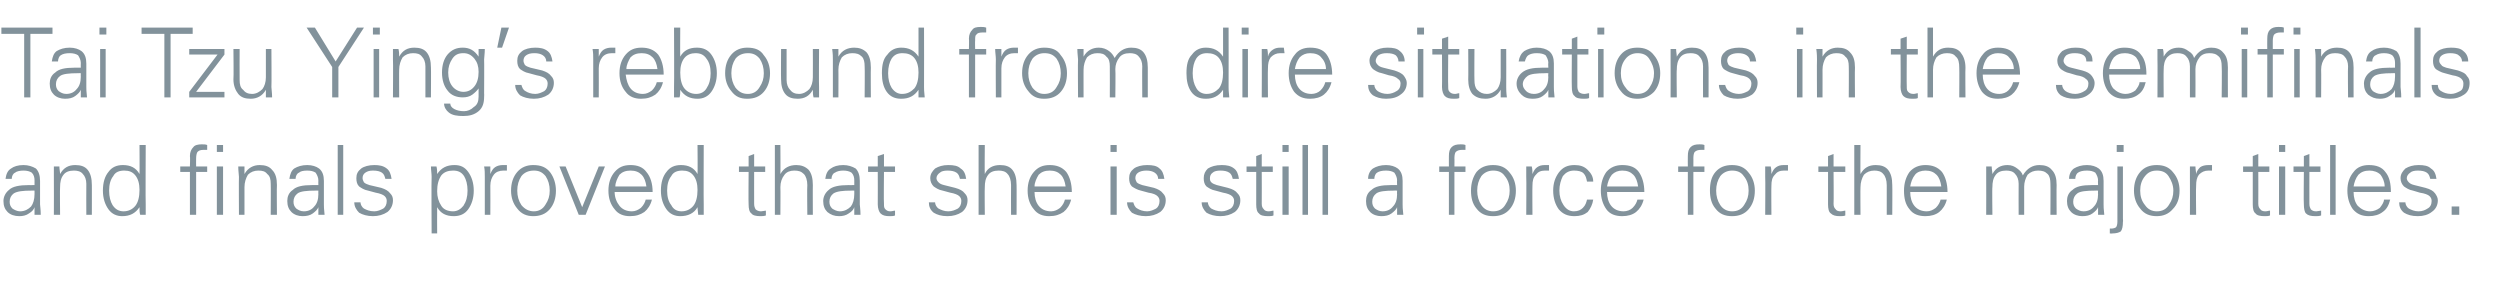 <?xml version="1.0" standalone="no"?><!DOCTYPE svg PUBLIC "-//W3C//DTD SVG 1.1//EN" "http://www.w3.org/Graphics/SVG/1.1/DTD/svg11.dtd"><svg xmlns="http://www.w3.org/2000/svg" version="1.1" width="362px" height="41.7px" viewBox="0 -4 362 41.7" style="top:-4px">  <desc>Tai Tzu Ying’s rebound from dire situations in the semifinals and finals proved that she is still a force for the maj...</desc>  <defs/>  <g id="Polygon116895">    <path d="M 0.8 21.9 C 0.9 21.2 1.1 20.7 1.6 20.4 C 2 20.1 2.6 19.9 3.4 19.9 C 4.1 19.9 4.7 20.1 5.2 20.4 C 5.6 20.8 5.8 21.4 5.8 22.2 C 5.8 22.2 5.8 25.6 5.8 25.6 C 5.8 25.8 5.9 26.3 5.9 27.1 C 5.9 27.1 5 27.1 5 27.1 C 5 26.8 5 26.4 5 26 C 4.9 26.3 4.7 26.6 4.2 26.9 C 3.8 27.2 3.3 27.3 2.8 27.3 C 2.1 27.3 1.5 27.1 1.1 26.7 C 0.7 26.3 0.5 25.8 0.5 25.1 C 0.5 24.5 0.8 23.9 1.3 23.5 C 1.8 23 2.8 22.8 4.2 22.8 C 4.16 22.81 5 22.8 5 22.8 C 5 22.8 5 22.13 5 22.1 C 5 21.7 4.9 21.3 4.6 21 C 4.3 20.8 3.9 20.7 3.4 20.7 C 2.9 20.7 2.4 20.8 2.2 21 C 1.9 21.1 1.7 21.5 1.7 21.9 C 1.7 21.9 0.8 21.9 0.8 21.9 Z M 5 23.6 C 5 23.6 4.6 23.58 4.6 23.6 C 3.3 23.6 2.5 23.7 2 24 C 1.6 24.3 1.4 24.7 1.4 25.2 C 1.4 25.6 1.5 25.9 1.8 26.2 C 2.1 26.4 2.5 26.6 2.9 26.6 C 3.6 26.6 4.1 26.3 4.5 25.9 C 4.8 25.5 5 24.9 5 24.1 C 5 24.14 5 23.6 5 23.6 Z M 8.7 27.1 L 7.8 27.1 C 7.8 27.1 7.82 21.61 7.8 21.6 C 7.8 21.3 7.8 20.8 7.8 20.1 C 7.8 20.1 8.6 20.1 8.6 20.1 C 8.6 20.5 8.7 20.9 8.7 21.2 C 9.2 20.3 9.9 19.9 10.9 19.9 C 11.7 19.9 12.3 20.1 12.7 20.6 C 13.1 21.1 13.3 21.8 13.3 22.8 C 13.31 22.77 13.3 27.1 13.3 27.1 L 12.5 27.1 C 12.5 27.1 12.48 22.63 12.5 22.6 C 12.5 22 12.3 21.5 12 21.2 C 11.7 20.8 11.2 20.7 10.7 20.7 C 10 20.7 9.5 20.9 9.2 21.3 C 8.8 21.8 8.7 22.4 8.7 23.1 C 8.66 23.06 8.7 27.1 8.7 27.1 Z M 17.8 19.9 C 18.9 19.9 19.7 20.3 20.2 21.2 C 20.23 21.2 20.2 17 20.2 17 L 21.1 17 C 21.1 17 21.06 25.62 21.1 25.6 C 21.1 25.8 21.1 26.3 21.1 27.1 C 21.1 27.1 20.3 27.1 20.3 27.1 C 20.2 26.8 20.2 26.4 20.2 26 C 19.6 26.9 18.8 27.3 17.7 27.3 C 16.9 27.3 16.2 27 15.7 26.3 C 15.2 25.6 14.9 24.7 14.9 23.6 C 14.9 22.4 15.2 21.5 15.7 20.9 C 16.2 20.2 16.9 19.9 17.8 19.9 C 17.8 19.9 17.8 19.9 17.8 19.9 Z M 19.6 25.8 C 20 25.3 20.2 24.5 20.2 23.5 C 20.2 22.6 20 21.9 19.6 21.4 C 19.2 20.9 18.7 20.7 18 20.7 C 17.3 20.7 16.7 20.9 16.4 21.5 C 16 22 15.8 22.7 15.8 23.6 C 15.8 24.5 16 25.2 16.3 25.7 C 16.7 26.3 17.2 26.6 17.9 26.6 C 18.6 26.6 19.2 26.3 19.6 25.8 C 19.6 25.8 19.6 25.8 19.6 25.8 Z M 26.1 20.1 L 27.5 20.1 C 27.5 20.1 27.55 18.61 27.5 18.6 C 27.5 18 27.7 17.6 28 17.3 C 28.2 17 28.7 16.9 29.2 16.9 C 29.5 16.9 29.8 16.9 30 17 C 30 17 30 17.7 30 17.7 C 29.8 17.7 29.6 17.7 29.5 17.7 C 29 17.7 28.8 17.8 28.6 18 C 28.5 18.1 28.4 18.5 28.4 18.9 C 28.38 18.9 28.4 20.1 28.4 20.1 L 30 20.1 L 30 20.9 L 28.4 20.9 L 28.4 27.1 L 27.5 27.1 L 27.5 20.9 L 26.1 20.9 L 26.1 20.1 Z M 31.4 20.1 L 32.3 20.1 L 32.3 27.1 L 31.4 27.1 L 31.4 20.1 Z M 31.4 17 L 32.3 17 L 32.3 18 L 31.4 18 L 31.4 17 Z M 35.4 27.1 L 34.6 27.1 C 34.6 27.1 34.57 21.61 34.6 21.6 C 34.6 21.3 34.5 20.8 34.5 20.1 C 34.5 20.1 35.4 20.1 35.4 20.1 C 35.4 20.5 35.4 20.9 35.4 21.2 C 35.9 20.3 36.7 19.9 37.6 19.9 C 38.4 19.9 39 20.1 39.4 20.6 C 39.9 21.1 40.1 21.8 40.1 22.8 C 40.06 22.77 40.1 27.1 40.1 27.1 L 39.2 27.1 C 39.2 27.1 39.23 22.63 39.2 22.6 C 39.2 22 39.1 21.5 38.7 21.2 C 38.4 20.8 38 20.7 37.4 20.7 C 36.8 20.7 36.3 20.9 35.9 21.3 C 35.6 21.8 35.4 22.4 35.4 23.1 C 35.4 23.06 35.4 27.1 35.4 27.1 Z M 41.9 21.9 C 42 21.2 42.2 20.7 42.6 20.4 C 43.1 20.1 43.7 19.9 44.5 19.9 C 45.2 19.9 45.8 20.1 46.2 20.4 C 46.7 20.8 46.9 21.4 46.9 22.2 C 46.9 22.2 46.9 25.6 46.9 25.6 C 46.9 25.8 46.9 26.3 47 27.1 C 47 27.1 46.1 27.1 46.1 27.1 C 46.1 26.8 46.1 26.4 46.1 26 C 46 26.3 45.7 26.6 45.3 26.9 C 44.9 27.2 44.4 27.3 43.8 27.3 C 43.2 27.3 42.6 27.1 42.2 26.7 C 41.8 26.3 41.6 25.8 41.6 25.1 C 41.6 24.5 41.8 23.9 42.4 23.5 C 42.9 23 43.8 22.8 45.2 22.8 C 45.23 22.81 46.1 22.8 46.1 22.8 C 46.1 22.8 46.08 22.13 46.1 22.1 C 46.1 21.7 45.9 21.3 45.7 21 C 45.4 20.8 45 20.7 44.5 20.7 C 43.9 20.7 43.5 20.8 43.3 21 C 43 21.1 42.8 21.5 42.8 21.9 C 42.8 21.9 41.9 21.9 41.9 21.9 Z M 46.1 23.6 C 46.1 23.6 45.68 23.58 45.7 23.6 C 44.4 23.6 43.5 23.7 43.1 24 C 42.7 24.3 42.5 24.7 42.5 25.2 C 42.5 25.6 42.6 25.9 42.9 26.2 C 43.2 26.4 43.5 26.6 44 26.6 C 44.7 26.6 45.2 26.3 45.5 25.9 C 45.9 25.5 46.1 24.9 46.1 24.1 C 46.08 24.14 46.1 23.6 46.1 23.6 Z M 48.9 27.1 L 48.9 17 L 49.7 17 L 49.7 27.1 L 48.9 27.1 Z M 52.2 25.3 C 52.2 25.6 52.4 26 52.7 26.2 C 53.1 26.4 53.5 26.6 54.2 26.6 C 54.7 26.6 55.1 26.4 55.5 26.2 C 55.8 26 56 25.6 56 25.1 C 56 24.8 55.9 24.6 55.7 24.4 C 55.5 24.2 55 24 54.4 23.9 C 54.4 23.9 53.3 23.6 53.3 23.6 C 52.7 23.5 52.3 23.2 52 23 C 51.7 22.7 51.6 22.3 51.6 21.8 C 51.6 21.2 51.8 20.8 52.3 20.4 C 52.7 20.1 53.4 19.9 54.2 19.9 C 54.9 19.9 55.5 20 56 20.4 C 56.4 20.7 56.6 21.2 56.7 21.9 C 56.7 21.9 55.8 21.9 55.8 21.9 C 55.7 21.5 55.6 21.2 55.3 21 C 55 20.8 54.6 20.7 54 20.7 C 53.5 20.7 53.2 20.8 52.9 21 C 52.6 21.2 52.5 21.5 52.5 21.8 C 52.5 22 52.6 22.2 52.7 22.4 C 52.9 22.6 53.2 22.7 53.5 22.8 C 53.5 22.8 55.2 23.2 55.2 23.2 C 55.8 23.4 56.2 23.6 56.5 24 C 56.8 24.3 56.9 24.6 56.9 25 C 56.9 25.7 56.6 26.3 56.1 26.7 C 55.5 27.1 54.8 27.3 54 27.3 C 53.2 27.3 52.5 27.1 52 26.8 C 51.6 26.4 51.3 25.9 51.3 25.3 C 51.3 25.3 52.2 25.3 52.2 25.3 Z M 63.2 20.1 C 63.3 20.5 63.3 20.8 63.3 21.2 C 63.9 20.3 64.7 19.9 65.8 19.9 C 66.7 19.9 67.3 20.2 67.8 20.9 C 68.3 21.6 68.6 22.5 68.6 23.6 C 68.6 24.7 68.3 25.6 67.8 26.3 C 67.3 27 66.6 27.3 65.7 27.3 C 64.6 27.3 63.8 26.9 63.3 26 C 63.28 26.02 63.3 29.8 63.3 29.8 L 62.5 29.8 C 62.5 29.8 62.45 21.63 62.5 21.6 C 62.5 21.1 62.4 20.6 62.4 20.1 C 62.38 20.11 63.2 20.1 63.2 20.1 C 63.2 20.1 63.24 20.11 63.2 20.1 Z M 63.9 21.4 C 63.5 22 63.3 22.7 63.3 23.7 C 63.3 24.5 63.5 25.2 63.9 25.8 C 64.2 26.3 64.8 26.6 65.6 26.6 C 66.2 26.6 66.7 26.3 67.1 25.8 C 67.5 25.2 67.7 24.5 67.7 23.6 C 67.7 22.7 67.5 22 67.2 21.5 C 66.8 20.9 66.3 20.7 65.6 20.7 C 64.9 20.7 64.3 20.9 63.9 21.4 C 63.9 21.4 63.9 21.4 63.9 21.4 Z M 72.8 19.9 C 73.1 19.9 73.3 19.9 73.4 19.9 C 73.4 19.9 73.4 20.7 73.4 20.7 C 73.2 20.7 73 20.7 72.9 20.7 C 72.3 20.7 71.8 20.9 71.5 21.3 C 71.2 21.7 71 22.2 71 22.9 C 71.02 22.93 71 27.1 71 27.1 L 70.2 27.1 C 70.2 27.1 70.19 21.61 70.2 21.6 C 70.2 21.1 70.2 20.6 70.1 20.1 C 70.1 20.1 71 20.1 71 20.1 C 71 20.5 71 20.9 71 21.2 C 71.2 20.7 71.4 20.4 71.7 20.2 C 72 20 72.4 19.9 72.8 19.9 C 72.8 19.9 72.8 19.9 72.8 19.9 Z M 74.9 26.2 C 74.3 25.5 74 24.6 74 23.6 C 74 22.5 74.3 21.6 74.9 20.9 C 75.5 20.2 76.3 19.9 77.2 19.9 C 78.3 19.9 79.1 20.2 79.7 21 C 80.2 21.7 80.5 22.6 80.5 23.6 C 80.5 24.7 80.2 25.6 79.6 26.3 C 79 27 78.2 27.3 77.2 27.3 C 76.3 27.3 75.5 27 74.9 26.2 C 74.9 26.2 74.9 26.2 74.9 26.2 Z M 75.5 21.5 C 75.1 22.1 74.9 22.8 74.9 23.6 C 74.9 24.4 75.1 25.1 75.5 25.7 C 76 26.3 76.6 26.6 77.3 26.6 C 78 26.6 78.6 26.3 79 25.6 C 79.4 25 79.6 24.4 79.6 23.6 C 79.6 22.8 79.4 22.1 79 21.5 C 78.5 20.9 78 20.7 77.3 20.7 C 76.5 20.7 75.9 21 75.5 21.5 C 75.5 21.5 75.5 21.5 75.5 21.5 Z M 84.3 26 L 86.7 20.1 L 87.6 20.1 L 84.8 27.1 L 83.8 27.1 L 81 20.1 L 81.9 20.1 L 84.3 26 Z M 89 23.8 C 89 24.6 89.3 25.3 89.7 25.8 C 90.1 26.3 90.7 26.6 91.5 26.6 C 92 26.6 92.4 26.4 92.8 26.1 C 93.2 25.7 93.4 25.3 93.5 24.9 C 93.5 24.9 94.4 24.9 94.4 24.9 C 94.2 25.7 93.8 26.3 93.3 26.7 C 92.7 27.1 92.1 27.3 91.2 27.3 C 90.3 27.3 89.5 27 89 26.3 C 88.4 25.6 88.1 24.7 88.1 23.6 C 88.1 22.5 88.4 21.6 89 20.9 C 89.6 20.2 90.3 19.9 91.3 19.9 C 92.3 19.9 93.1 20.2 93.6 20.9 C 94.2 21.6 94.5 22.6 94.5 23.8 C 94.5 23.8 89 23.8 89 23.8 Z M 89.7 21.3 C 89.4 21.8 89.1 22.4 89.1 23 C 89.1 23 93.6 23 93.6 23 C 93.5 22.3 93.3 21.7 92.9 21.3 C 92.5 20.9 92 20.7 91.3 20.7 C 90.6 20.7 90.1 20.9 89.7 21.3 C 89.7 21.3 89.7 21.3 89.7 21.3 Z M 98.6 19.9 C 99.7 19.9 100.5 20.3 101 21.2 C 101.04 21.2 101 17 101 17 L 101.9 17 C 101.9 17 101.87 25.62 101.9 25.6 C 101.9 25.8 101.9 26.3 101.9 27.1 C 101.9 27.1 101.1 27.1 101.1 27.1 C 101.1 26.8 101 26.4 101 26 C 100.5 26.9 99.6 27.3 98.5 27.3 C 97.7 27.3 97 27 96.5 26.3 C 96 25.6 95.7 24.7 95.7 23.6 C 95.7 22.4 96 21.5 96.5 20.9 C 97 20.2 97.7 19.9 98.6 19.9 C 98.6 19.9 98.6 19.9 98.6 19.9 Z M 100.4 25.8 C 100.8 25.3 101 24.5 101 23.5 C 101 22.6 100.8 21.9 100.4 21.4 C 100 20.9 99.5 20.7 98.8 20.7 C 98.1 20.7 97.5 20.9 97.2 21.5 C 96.8 22 96.6 22.7 96.6 23.6 C 96.6 24.5 96.8 25.2 97.2 25.7 C 97.5 26.3 98 26.6 98.7 26.6 C 99.4 26.6 100 26.3 100.4 25.8 C 100.4 25.8 100.4 25.8 100.4 25.8 Z M 107 20.9 L 107 20.1 L 108.4 20.1 L 108.4 18.6 L 109.2 18.3 L 109.2 20.1 L 110.8 20.1 L 110.8 20.9 L 109.2 20.9 C 109.2 20.9 109.19 25.52 109.2 25.5 C 109.2 25.9 109.3 26.1 109.4 26.3 C 109.6 26.5 109.9 26.6 110.2 26.6 C 110.4 26.6 110.7 26.5 110.9 26.5 C 110.9 26.5 110.9 27.2 110.9 27.2 C 110.6 27.3 110.4 27.3 110.1 27.3 C 109.5 27.3 109 27.2 108.8 26.9 C 108.5 26.7 108.4 26.2 108.4 25.6 C 108.36 25.59 108.4 20.9 108.4 20.9 L 107 20.9 Z M 112.2 17 L 113 17 C 113 17 113.03 21.2 113 21.2 C 113.5 20.3 114.3 19.9 115.3 19.9 C 116 19.9 116.6 20.1 117.1 20.6 C 117.5 21.1 117.7 21.8 117.7 22.8 C 117.68 22.77 117.7 27.1 117.7 27.1 L 116.9 27.1 C 116.9 27.1 116.85 22.78 116.9 22.8 C 116.9 22.1 116.7 21.5 116.4 21.2 C 116 20.8 115.6 20.7 115 20.7 C 114.4 20.7 113.9 20.9 113.6 21.3 C 113.2 21.8 113 22.4 113 23.1 C 113.03 23.06 113 27.1 113 27.1 L 112.2 27.1 L 112.2 17 Z M 119.5 21.9 C 119.6 21.2 119.8 20.7 120.3 20.4 C 120.7 20.1 121.3 19.9 122.1 19.9 C 122.8 19.9 123.4 20.1 123.9 20.4 C 124.3 20.8 124.5 21.4 124.5 22.2 C 124.5 22.2 124.5 25.6 124.5 25.6 C 124.5 25.8 124.6 26.3 124.6 27.1 C 124.6 27.1 123.7 27.1 123.7 27.1 C 123.7 26.8 123.7 26.4 123.7 26 C 123.6 26.3 123.4 26.6 122.9 26.9 C 122.5 27.2 122 27.3 121.5 27.3 C 120.8 27.3 120.3 27.1 119.8 26.7 C 119.4 26.3 119.2 25.8 119.2 25.1 C 119.2 24.5 119.5 23.9 120 23.5 C 120.5 23 121.5 22.8 122.9 22.8 C 122.86 22.81 123.7 22.8 123.7 22.8 C 123.7 22.8 123.7 22.13 123.7 22.1 C 123.7 21.7 123.6 21.3 123.3 21 C 123 20.8 122.6 20.7 122.1 20.7 C 121.6 20.7 121.2 20.8 120.9 21 C 120.6 21.1 120.4 21.5 120.4 21.9 C 120.4 21.9 119.5 21.9 119.5 21.9 Z M 123.7 23.6 C 123.7 23.6 123.31 23.58 123.3 23.6 C 122 23.6 121.2 23.7 120.7 24 C 120.3 24.3 120.1 24.7 120.1 25.2 C 120.1 25.6 120.2 25.9 120.5 26.2 C 120.8 26.4 121.2 26.6 121.6 26.6 C 122.3 26.6 122.8 26.3 123.2 25.9 C 123.5 25.5 123.7 24.9 123.7 24.1 C 123.7 24.14 123.7 23.6 123.7 23.6 Z M 125.7 20.9 L 125.7 20.1 L 127.1 20.1 L 127.1 18.6 L 128 18.3 L 128 20.1 L 129.6 20.1 L 129.6 20.9 L 128 20.9 C 128 20.9 127.95 25.52 128 25.5 C 128 25.9 128 26.1 128.2 26.3 C 128.4 26.5 128.6 26.6 128.9 26.6 C 129.2 26.6 129.4 26.5 129.6 26.5 C 129.6 26.5 129.6 27.2 129.6 27.2 C 129.4 27.3 129.1 27.3 128.8 27.3 C 128.2 27.3 127.8 27.2 127.5 26.9 C 127.3 26.7 127.1 26.2 127.1 25.6 C 127.12 25.59 127.1 20.9 127.1 20.9 L 125.7 20.9 Z M 135.4 25.3 C 135.4 25.6 135.6 26 135.9 26.2 C 136.3 26.4 136.7 26.6 137.3 26.6 C 137.9 26.6 138.3 26.4 138.7 26.2 C 139 26 139.2 25.6 139.2 25.1 C 139.2 24.8 139.1 24.6 138.9 24.4 C 138.7 24.2 138.2 24 137.6 23.9 C 137.6 23.9 136.5 23.6 136.5 23.6 C 135.9 23.5 135.5 23.2 135.2 23 C 134.9 22.7 134.7 22.3 134.7 21.8 C 134.7 21.2 135 20.8 135.4 20.4 C 135.9 20.1 136.5 19.9 137.3 19.9 C 138.1 19.9 138.7 20 139.1 20.4 C 139.6 20.7 139.8 21.2 139.9 21.9 C 139.9 21.9 139 21.9 139 21.9 C 138.9 21.5 138.8 21.2 138.5 21 C 138.2 20.8 137.8 20.7 137.2 20.7 C 136.7 20.7 136.3 20.8 136.1 21 C 135.8 21.2 135.6 21.5 135.6 21.8 C 135.6 22 135.7 22.2 135.9 22.4 C 136.1 22.6 136.3 22.7 136.7 22.8 C 136.7 22.8 138.3 23.2 138.3 23.2 C 139 23.4 139.4 23.6 139.7 24 C 140 24.3 140.1 24.6 140.1 25 C 140.1 25.7 139.8 26.3 139.3 26.7 C 138.7 27.1 138 27.3 137.2 27.3 C 136.3 27.3 135.7 27.1 135.2 26.8 C 134.7 26.4 134.5 25.9 134.5 25.3 C 134.5 25.3 135.4 25.3 135.4 25.3 Z M 141.7 17 L 142.6 17 C 142.6 17 142.56 21.2 142.6 21.2 C 143 20.3 143.8 19.9 144.8 19.9 C 145.6 19.9 146.2 20.1 146.6 20.6 C 147 21.1 147.2 21.8 147.2 22.8 C 147.22 22.77 147.2 27.1 147.2 27.1 L 146.4 27.1 C 146.4 27.1 146.38 22.78 146.4 22.8 C 146.4 22.1 146.2 21.5 145.9 21.2 C 145.6 20.8 145.1 20.7 144.6 20.7 C 143.9 20.7 143.4 20.9 143.1 21.3 C 142.7 21.8 142.6 22.4 142.6 23.1 C 142.56 23.06 142.6 27.1 142.6 27.1 L 141.7 27.1 L 141.7 17 Z M 149.8 23.8 C 149.8 24.6 150 25.3 150.4 25.8 C 150.8 26.3 151.4 26.6 152.2 26.6 C 152.7 26.6 153.1 26.4 153.5 26.1 C 153.9 25.7 154.1 25.3 154.2 24.9 C 154.2 24.9 155.1 24.9 155.1 24.9 C 154.9 25.7 154.5 26.3 154 26.7 C 153.4 27.1 152.8 27.3 151.9 27.3 C 151 27.3 150.2 27 149.7 26.3 C 149.1 25.6 148.8 24.7 148.8 23.6 C 148.8 22.5 149.1 21.6 149.7 20.9 C 150.3 20.2 151 19.9 152 19.9 C 153 19.9 153.8 20.2 154.4 20.9 C 154.9 21.6 155.2 22.6 155.2 23.8 C 155.2 23.8 149.8 23.8 149.8 23.8 Z M 150.4 21.3 C 150.1 21.8 149.8 22.4 149.8 23 C 149.8 23 154.3 23 154.3 23 C 154.2 22.3 154 21.7 153.6 21.3 C 153.2 20.9 152.7 20.7 152 20.7 C 151.3 20.7 150.8 20.9 150.4 21.3 C 150.4 21.3 150.4 21.3 150.4 21.3 Z M 160.8 20.1 L 161.7 20.1 L 161.7 27.1 L 160.8 27.1 L 160.8 20.1 Z M 160.8 17 L 161.7 17 L 161.7 18 L 160.8 18 L 160.8 17 Z M 164.1 25.3 C 164.2 25.6 164.3 26 164.7 26.2 C 165 26.4 165.5 26.6 166.1 26.6 C 166.6 26.6 167 26.4 167.4 26.2 C 167.7 26 167.9 25.6 167.9 25.1 C 167.9 24.8 167.8 24.6 167.6 24.4 C 167.4 24.2 167 24 166.3 23.9 C 166.3 23.9 165.2 23.6 165.2 23.6 C 164.7 23.5 164.2 23.2 163.9 23 C 163.6 22.7 163.5 22.3 163.5 21.8 C 163.5 21.2 163.7 20.8 164.2 20.4 C 164.6 20.1 165.3 19.9 166.1 19.9 C 166.9 19.9 167.5 20 167.9 20.4 C 168.3 20.7 168.5 21.2 168.6 21.9 C 168.6 21.9 167.7 21.9 167.7 21.9 C 167.7 21.5 167.5 21.2 167.2 21 C 166.9 20.8 166.5 20.7 166 20.7 C 165.5 20.7 165.1 20.8 164.8 21 C 164.5 21.2 164.4 21.5 164.4 21.8 C 164.4 22 164.5 22.2 164.6 22.4 C 164.8 22.6 165.1 22.7 165.4 22.8 C 165.4 22.8 167.1 23.2 167.1 23.2 C 167.7 23.4 168.1 23.6 168.4 24 C 168.7 24.3 168.8 24.6 168.8 25 C 168.8 25.7 168.5 26.3 168 26.7 C 167.4 27.1 166.7 27.3 165.9 27.3 C 165.1 27.3 164.4 27.1 163.9 26.8 C 163.5 26.4 163.2 25.9 163.2 25.3 C 163.2 25.3 164.1 25.3 164.1 25.3 Z M 174.9 25.3 C 174.9 25.6 175.1 26 175.4 26.2 C 175.8 26.4 176.2 26.6 176.9 26.6 C 177.4 26.6 177.8 26.4 178.2 26.2 C 178.5 26 178.7 25.6 178.7 25.1 C 178.7 24.8 178.6 24.6 178.4 24.4 C 178.2 24.2 177.7 24 177.1 23.9 C 177.1 23.9 176 23.6 176 23.6 C 175.4 23.5 175 23.2 174.7 23 C 174.4 22.7 174.3 22.3 174.3 21.8 C 174.3 21.2 174.5 20.8 174.9 20.4 C 175.4 20.1 176 19.9 176.9 19.9 C 177.6 19.9 178.2 20 178.7 20.4 C 179.1 20.7 179.3 21.2 179.4 21.9 C 179.4 21.9 178.5 21.9 178.5 21.9 C 178.4 21.5 178.3 21.2 178 21 C 177.7 20.8 177.3 20.7 176.7 20.7 C 176.2 20.7 175.8 20.8 175.6 21 C 175.3 21.2 175.2 21.5 175.2 21.8 C 175.2 22 175.2 22.2 175.4 22.4 C 175.6 22.6 175.9 22.7 176.2 22.8 C 176.2 22.8 177.8 23.2 177.8 23.2 C 178.5 23.4 178.9 23.6 179.2 24 C 179.5 24.3 179.6 24.6 179.6 25 C 179.6 25.7 179.3 26.3 178.8 26.7 C 178.2 27.1 177.5 27.3 176.7 27.3 C 175.9 27.3 175.2 27.1 174.7 26.8 C 174.3 26.4 174 25.9 174 25.3 C 174 25.3 174.9 25.3 174.9 25.3 Z M 180.5 20.9 L 180.5 20.1 L 181.9 20.1 L 181.9 18.6 L 182.7 18.3 L 182.7 20.1 L 184.3 20.1 L 184.3 20.9 L 182.7 20.9 C 182.7 20.9 182.72 25.52 182.7 25.5 C 182.7 25.9 182.8 26.1 183 26.3 C 183.1 26.5 183.4 26.6 183.7 26.6 C 184 26.6 184.2 26.5 184.4 26.5 C 184.4 26.5 184.4 27.2 184.4 27.2 C 184.2 27.3 183.9 27.3 183.6 27.3 C 183 27.3 182.5 27.2 182.3 26.9 C 182 26.7 181.9 26.2 181.9 25.6 C 181.89 25.59 181.9 20.9 181.9 20.9 L 180.5 20.9 Z M 185.7 20.1 L 186.6 20.1 L 186.6 27.1 L 185.7 27.1 L 185.7 20.1 Z M 185.7 17 L 186.6 17 L 186.6 18 L 185.7 18 L 185.7 17 Z M 188.6 27.1 L 188.6 17 L 189.4 17 L 189.4 27.1 L 188.6 27.1 Z M 191.5 27.1 L 191.5 17 L 192.3 17 L 192.3 27.1 L 191.5 27.1 Z M 198.1 21.9 C 198.1 21.2 198.4 20.7 198.8 20.4 C 199.3 20.1 199.9 19.9 200.7 19.9 C 201.4 19.9 202 20.1 202.4 20.4 C 202.9 20.8 203.1 21.4 203.1 22.2 C 203.1 22.2 203.1 25.6 203.1 25.6 C 203.1 25.8 203.1 26.3 203.2 27.1 C 203.2 27.1 202.3 27.1 202.3 27.1 C 202.3 26.8 202.3 26.4 202.3 26 C 202.2 26.3 201.9 26.6 201.5 26.9 C 201.1 27.2 200.6 27.3 200 27.3 C 199.4 27.3 198.8 27.1 198.4 26.7 C 198 26.3 197.8 25.8 197.8 25.1 C 197.8 24.5 198 23.9 198.6 23.5 C 199.1 23 200 22.8 201.4 22.8 C 201.43 22.81 202.3 22.8 202.3 22.8 C 202.3 22.8 202.27 22.13 202.3 22.1 C 202.3 21.7 202.1 21.3 201.9 21 C 201.6 20.8 201.2 20.7 200.7 20.7 C 200.1 20.7 199.7 20.8 199.4 21 C 199.2 21.1 199 21.5 199 21.9 C 199 21.9 198.1 21.9 198.1 21.9 Z M 202.3 23.6 C 202.3 23.6 201.87 23.58 201.9 23.6 C 200.6 23.6 199.7 23.7 199.3 24 C 198.9 24.3 198.7 24.7 198.7 25.2 C 198.7 25.6 198.8 25.9 199.1 26.2 C 199.4 26.4 199.7 26.6 200.2 26.6 C 200.9 26.6 201.4 26.3 201.7 25.9 C 202.1 25.5 202.3 24.9 202.3 24.1 C 202.27 24.14 202.3 23.6 202.3 23.6 Z M 208.4 20.1 L 209.8 20.1 C 209.8 20.1 209.79 18.58 209.8 18.6 C 209.8 18 209.9 17.6 210.2 17.3 C 210.5 17 210.9 16.9 211.5 16.9 C 211.7 16.9 212 16.9 212.2 17 C 212.2 17 212.2 17.7 212.2 17.7 C 212.1 17.7 211.9 17.7 211.7 17.7 C 211.3 17.7 211 17.8 210.8 18 C 210.7 18.1 210.6 18.4 210.6 18.9 C 210.62 18.86 210.6 20.1 210.6 20.1 L 212.2 20.1 L 212.2 20.9 L 210.6 20.9 L 210.6 27.1 L 209.8 27.1 L 209.8 20.9 L 208.4 20.9 L 208.4 20.1 Z M 213.8 26.2 C 213.2 25.5 213 24.6 213 23.6 C 213 22.5 213.3 21.6 213.8 20.9 C 214.4 20.2 215.2 19.9 216.2 19.9 C 217.2 19.9 218 20.2 218.6 21 C 219.2 21.7 219.5 22.6 219.5 23.6 C 219.5 24.7 219.2 25.6 218.6 26.3 C 218 27 217.2 27.3 216.2 27.3 C 215.2 27.3 214.4 27 213.8 26.2 C 213.8 26.2 213.8 26.2 213.8 26.2 Z M 214.5 21.5 C 214.1 22.1 213.9 22.8 213.9 23.6 C 213.9 24.4 214.1 25.1 214.5 25.7 C 214.9 26.3 215.5 26.6 216.2 26.6 C 217 26.6 217.6 26.3 218 25.6 C 218.4 25 218.6 24.4 218.6 23.6 C 218.6 22.8 218.4 22.1 217.9 21.5 C 217.5 20.9 216.9 20.7 216.2 20.7 C 215.5 20.7 214.9 21 214.5 21.5 C 214.5 21.5 214.5 21.5 214.5 21.5 Z M 223.7 19.9 C 224 19.9 224.1 19.9 224.3 19.9 C 224.3 19.9 224.3 20.7 224.3 20.7 C 224.1 20.7 223.9 20.7 223.7 20.7 C 223.1 20.7 222.7 20.9 222.4 21.3 C 222 21.7 221.9 22.2 221.9 22.9 C 221.87 22.93 221.9 27.1 221.9 27.1 L 221 27.1 C 221 27.1 221.04 21.61 221 21.6 C 221 21.1 221 20.6 221 20.1 C 221 20.1 221.8 20.1 221.8 20.1 C 221.9 20.5 221.9 20.9 221.9 21.2 C 222.1 20.7 222.3 20.4 222.6 20.2 C 222.9 20 223.2 19.9 223.7 19.9 C 223.7 19.9 223.7 19.9 223.7 19.9 Z M 229.2 26.1 C 229.6 25.7 229.7 25.3 229.8 24.9 C 229.8 24.9 230.7 24.9 230.7 24.9 C 230.6 25.6 230.3 26.2 229.9 26.7 C 229.4 27.1 228.8 27.3 228 27.3 C 227 27.3 226.3 27 225.7 26.3 C 225.2 25.6 224.9 24.7 224.9 23.6 C 224.9 22.5 225.2 21.7 225.7 21 C 226.3 20.2 227 19.9 228 19.9 C 228.8 19.9 229.4 20.1 229.9 20.6 C 230.4 21.1 230.7 21.6 230.7 22.3 C 230.7 22.3 229.8 22.3 229.8 22.3 C 229.7 21.8 229.6 21.4 229.3 21.1 C 229 20.8 228.5 20.7 227.9 20.7 C 227.2 20.7 226.7 21 226.3 21.5 C 226 22.1 225.8 22.8 225.8 23.6 C 225.8 24.4 226 25.1 226.4 25.7 C 226.8 26.3 227.3 26.6 227.9 26.6 C 228.5 26.6 228.9 26.4 229.2 26.1 C 229.2 26.1 229.2 26.1 229.2 26.1 Z M 232.7 23.8 C 232.7 24.6 232.9 25.3 233.3 25.8 C 233.7 26.3 234.3 26.6 235.1 26.6 C 235.6 26.6 236.1 26.4 236.4 26.1 C 236.8 25.7 237 25.3 237.1 24.9 C 237.1 24.9 238 24.9 238 24.9 C 237.8 25.7 237.4 26.3 236.9 26.7 C 236.4 27.1 235.7 27.3 234.9 27.3 C 233.9 27.3 233.1 27 232.6 26.3 C 232.1 25.6 231.8 24.7 231.8 23.6 C 231.8 22.5 232.1 21.6 232.6 20.9 C 233.2 20.2 234 19.9 234.9 19.9 C 236 19.9 236.8 20.2 237.3 20.9 C 237.8 21.6 238.1 22.6 238.1 23.8 C 238.1 23.8 232.7 23.8 232.7 23.8 Z M 233.4 21.3 C 233 21.8 232.8 22.4 232.7 23 C 232.7 23 237.2 23 237.2 23 C 237.1 22.3 236.9 21.7 236.5 21.3 C 236.1 20.9 235.6 20.7 234.9 20.7 C 234.3 20.7 233.8 20.9 233.4 21.3 C 233.4 21.3 233.4 21.3 233.4 21.3 Z M 243 20.1 L 244.4 20.1 C 244.4 20.1 244.38 18.58 244.4 18.6 C 244.4 18 244.5 17.6 244.8 17.3 C 245.1 17 245.5 16.9 246.1 16.9 C 246.3 16.9 246.6 16.9 246.8 17 C 246.8 17 246.8 17.7 246.8 17.7 C 246.7 17.7 246.5 17.7 246.3 17.7 C 245.9 17.7 245.6 17.8 245.4 18 C 245.3 18.1 245.2 18.4 245.2 18.9 C 245.21 18.86 245.2 20.1 245.2 20.1 L 246.8 20.1 L 246.8 20.9 L 245.2 20.9 L 245.2 27.1 L 244.4 27.1 L 244.4 20.9 L 243 20.9 L 243 20.1 Z M 248.4 26.2 C 247.8 25.5 247.6 24.6 247.6 23.6 C 247.6 22.5 247.8 21.6 248.4 20.9 C 249 20.2 249.8 19.9 250.8 19.9 C 251.8 19.9 252.6 20.2 253.2 21 C 253.8 21.7 254.1 22.6 254.1 23.6 C 254.1 24.7 253.8 25.6 253.2 26.3 C 252.6 27 251.8 27.3 250.8 27.3 C 249.8 27.3 249 27 248.4 26.2 C 248.4 26.2 248.4 26.2 248.4 26.2 Z M 249.1 21.5 C 248.7 22.1 248.5 22.8 248.5 23.6 C 248.5 24.4 248.7 25.1 249.1 25.7 C 249.5 26.3 250.1 26.6 250.8 26.6 C 251.6 26.6 252.2 26.3 252.6 25.6 C 253 25 253.2 24.4 253.2 23.6 C 253.2 22.8 253 22.1 252.5 21.5 C 252.1 20.9 251.5 20.7 250.8 20.7 C 250.1 20.7 249.5 21 249.1 21.5 C 249.1 21.5 249.1 21.5 249.1 21.5 Z M 258.3 19.9 C 258.5 19.9 258.7 19.9 258.9 19.9 C 258.9 19.9 258.9 20.7 258.9 20.7 C 258.7 20.7 258.5 20.7 258.3 20.7 C 257.7 20.7 257.3 20.9 257 21.3 C 256.6 21.7 256.5 22.2 256.5 22.9 C 256.47 22.93 256.5 27.1 256.5 27.1 L 255.6 27.1 C 255.6 27.1 255.64 21.61 255.6 21.6 C 255.6 21.1 255.6 20.6 255.6 20.1 C 255.6 20.1 256.4 20.1 256.4 20.1 C 256.5 20.5 256.5 20.9 256.5 21.2 C 256.7 20.7 256.9 20.4 257.2 20.2 C 257.5 20 257.8 19.9 258.3 19.9 C 258.3 19.9 258.3 19.9 258.3 19.9 Z M 263.3 20.9 L 263.3 20.1 L 264.7 20.1 L 264.7 18.6 L 265.5 18.3 L 265.5 20.1 L 267.2 20.1 L 267.2 20.9 L 265.5 20.9 C 265.5 20.9 265.54 25.52 265.5 25.5 C 265.5 25.9 265.6 26.1 265.8 26.3 C 265.9 26.5 266.2 26.6 266.5 26.6 C 266.8 26.6 267 26.5 267.2 26.5 C 267.2 26.5 267.2 27.2 267.2 27.2 C 267 27.3 266.7 27.3 266.4 27.3 C 265.8 27.3 265.4 27.2 265.1 26.9 C 264.8 26.7 264.7 26.2 264.7 25.6 C 264.71 25.59 264.7 20.9 264.7 20.9 L 263.3 20.9 Z M 268.5 17 L 269.4 17 C 269.4 17 269.37 21.2 269.4 21.2 C 269.9 20.3 270.6 19.9 271.6 19.9 C 272.4 19.9 273 20.1 273.4 20.6 C 273.8 21.1 274 21.8 274 22.8 C 274.03 22.77 274 27.1 274 27.1 L 273.2 27.1 C 273.2 27.1 273.2 22.78 273.2 22.8 C 273.2 22.1 273 21.5 272.7 21.2 C 272.4 20.8 271.9 20.7 271.4 20.7 C 270.8 20.7 270.3 20.9 269.9 21.3 C 269.6 21.8 269.4 22.4 269.4 23.1 C 269.37 23.06 269.4 27.1 269.4 27.1 L 268.5 27.1 L 268.5 17 Z M 276.6 23.8 C 276.6 24.6 276.8 25.3 277.2 25.8 C 277.6 26.3 278.2 26.6 279 26.6 C 279.5 26.6 279.9 26.4 280.3 26.1 C 280.7 25.7 280.9 25.3 281 24.9 C 281 24.9 281.9 24.9 281.9 24.9 C 281.7 25.7 281.3 26.3 280.8 26.7 C 280.3 27.1 279.6 27.3 278.8 27.3 C 277.8 27.3 277 27 276.5 26.3 C 275.9 25.6 275.7 24.7 275.7 23.6 C 275.7 22.5 276 21.6 276.5 20.9 C 277.1 20.2 277.9 19.9 278.8 19.9 C 279.8 19.9 280.6 20.2 281.2 20.9 C 281.7 21.6 282 22.6 282 23.8 C 282 23.8 276.6 23.8 276.6 23.8 Z M 277.3 21.3 C 276.9 21.8 276.7 22.4 276.6 23 C 276.6 23 281.1 23 281.1 23 C 281 22.3 280.8 21.7 280.4 21.3 C 280 20.9 279.5 20.7 278.8 20.7 C 278.2 20.7 277.6 20.9 277.3 21.3 C 277.3 21.3 277.3 21.3 277.3 21.3 Z M 288.5 27.1 L 287.6 27.1 C 287.6 27.1 287.62 21.61 287.6 21.6 C 287.6 21.3 287.6 20.8 287.6 20.1 C 287.6 20.1 288.4 20.1 288.4 20.1 C 288.4 20.5 288.5 20.9 288.5 21.2 C 289 20.3 289.7 19.9 290.7 19.9 C 291.3 19.9 291.7 20.1 292.1 20.4 C 292.5 20.7 292.8 21 292.9 21.4 C 293.5 20.4 294.3 19.9 295.3 19.9 C 296.1 19.9 296.7 20.1 297.1 20.6 C 297.6 21.1 297.8 21.8 297.8 22.8 C 297.77 22.77 297.8 27.1 297.8 27.1 L 296.9 27.1 C 296.9 27.1 296.93 22.63 296.9 22.6 C 296.9 22 296.8 21.5 296.5 21.2 C 296.1 20.8 295.7 20.7 295.1 20.7 C 294.5 20.7 294 20.9 293.6 21.3 C 293.3 21.8 293.1 22.4 293.1 23 C 293.11 23.05 293.1 27.1 293.1 27.1 L 292.3 27.1 C 292.3 27.1 292.28 22.63 292.3 22.6 C 292.3 22 292.1 21.5 291.8 21.2 C 291.5 20.8 291 20.7 290.5 20.7 C 289.8 20.7 289.3 20.9 289 21.3 C 288.6 21.8 288.5 22.4 288.5 23.1 C 288.45 23.07 288.5 27.1 288.5 27.1 Z M 299.6 21.9 C 299.6 21.2 299.9 20.7 300.3 20.4 C 300.8 20.1 301.4 19.9 302.2 19.9 C 302.9 19.9 303.5 20.1 303.9 20.4 C 304.4 20.8 304.6 21.4 304.6 22.2 C 304.6 22.2 304.6 25.6 304.6 25.6 C 304.6 25.8 304.6 26.3 304.7 27.1 C 304.7 27.1 303.8 27.1 303.8 27.1 C 303.8 26.8 303.8 26.4 303.8 26 C 303.7 26.3 303.4 26.6 303 26.9 C 302.6 27.2 302.1 27.3 301.5 27.3 C 300.9 27.3 300.3 27.1 299.9 26.7 C 299.5 26.3 299.3 25.8 299.3 25.1 C 299.3 24.5 299.5 23.9 300.1 23.5 C 300.6 23 301.5 22.8 302.9 22.8 C 302.93 22.81 303.8 22.8 303.8 22.8 C 303.8 22.8 303.77 22.13 303.8 22.1 C 303.8 21.7 303.6 21.3 303.4 21 C 303.1 20.8 302.7 20.7 302.2 20.7 C 301.6 20.7 301.2 20.8 300.9 21 C 300.7 21.1 300.5 21.5 300.5 21.9 C 300.5 21.9 299.6 21.9 299.6 21.9 Z M 303.8 23.6 C 303.8 23.6 303.38 23.58 303.4 23.6 C 302.1 23.6 301.2 23.7 300.8 24 C 300.4 24.3 300.2 24.7 300.2 25.2 C 300.2 25.6 300.3 25.9 300.6 26.2 C 300.9 26.4 301.2 26.6 301.7 26.6 C 302.4 26.6 302.9 26.3 303.2 25.9 C 303.6 25.5 303.8 24.9 303.8 24.1 C 303.77 24.14 303.8 23.6 303.8 23.6 Z M 306.4 28.9 C 306.5 28.8 306.6 28.5 306.6 28.1 C 306.61 28.05 306.6 20.1 306.6 20.1 L 307.4 20.1 L 307.4 27.7 C 307.4 27.7 307.44 28.12 307.4 28.1 C 307.4 28.8 307.3 29.2 307.1 29.5 C 306.8 29.7 306.4 29.8 305.9 29.8 C 305.87 29.84 305.5 29.8 305.5 29.8 L 305.5 29.1 C 305.5 29.1 305.74 29.07 305.7 29.1 C 306 29.1 306.3 29 306.4 28.9 C 306.4 28.9 306.4 28.9 306.4 28.9 Z M 306.5 17 L 307.5 17 L 307.5 18 L 306.5 18 L 306.5 17 Z M 309.9 26.2 C 309.3 25.5 309 24.6 309 23.6 C 309 22.5 309.3 21.6 309.9 20.9 C 310.5 20.2 311.3 19.9 312.3 19.9 C 313.3 19.9 314.1 20.2 314.7 21 C 315.3 21.7 315.6 22.6 315.6 23.6 C 315.6 24.7 315.3 25.6 314.6 26.3 C 314 27 313.2 27.3 312.3 27.3 C 311.3 27.3 310.5 27 309.9 26.2 C 309.9 26.2 309.9 26.2 309.9 26.2 Z M 310.6 21.5 C 310.1 22.1 309.9 22.8 309.9 23.6 C 309.9 24.4 310.1 25.1 310.6 25.7 C 311 26.3 311.6 26.6 312.3 26.6 C 313.1 26.6 313.7 26.3 314.1 25.6 C 314.5 25 314.7 24.4 314.7 23.6 C 314.7 22.8 314.4 22.1 314 21.5 C 313.6 20.9 313 20.7 312.3 20.7 C 311.5 20.7 311 21 310.6 21.5 C 310.6 21.5 310.6 21.5 310.6 21.5 Z M 319.8 19.9 C 320 19.9 320.2 19.9 320.3 19.9 C 320.3 19.9 320.3 20.7 320.3 20.7 C 320.1 20.7 320 20.7 319.8 20.7 C 319.2 20.7 318.8 20.9 318.4 21.3 C 318.1 21.7 318 22.2 318 22.9 C 317.95 22.93 318 27.1 318 27.1 L 317.1 27.1 C 317.1 27.1 317.12 21.61 317.1 21.6 C 317.1 21.1 317.1 20.6 317.1 20.1 C 317.1 20.1 317.9 20.1 317.9 20.1 C 317.9 20.5 318 20.9 318 21.2 C 318.1 20.7 318.4 20.4 318.6 20.2 C 318.9 20 319.3 19.9 319.8 19.9 C 319.8 19.9 319.8 19.9 319.8 19.9 Z M 324.8 20.9 L 324.8 20.1 L 326.2 20.1 L 326.2 18.6 L 327 18.3 L 327 20.1 L 328.6 20.1 L 328.6 20.9 L 327 20.9 C 327 20.9 327.02 25.52 327 25.5 C 327 25.9 327.1 26.1 327.3 26.3 C 327.4 26.5 327.7 26.6 328 26.6 C 328.3 26.6 328.5 26.5 328.7 26.5 C 328.7 26.5 328.7 27.2 328.7 27.2 C 328.5 27.3 328.2 27.3 327.9 27.3 C 327.3 27.3 326.8 27.2 326.6 26.9 C 326.3 26.7 326.2 26.2 326.2 25.6 C 326.19 25.59 326.2 20.9 326.2 20.9 L 324.8 20.9 Z M 330 20.1 L 330.9 20.1 L 330.9 27.1 L 330 27.1 L 330 20.1 Z M 330 17 L 330.9 17 L 330.9 18 L 330 18 L 330 17 Z M 332.1 20.9 L 332.1 20.1 L 333.6 20.1 L 333.6 18.6 L 334.4 18.3 L 334.4 20.1 L 336 20.1 L 336 20.9 L 334.4 20.9 C 334.4 20.9 334.39 25.52 334.4 25.5 C 334.4 25.9 334.5 26.1 334.6 26.3 C 334.8 26.5 335 26.6 335.4 26.6 C 335.6 26.6 335.9 26.5 336.1 26.5 C 336.1 26.5 336.1 27.2 336.1 27.2 C 335.8 27.3 335.6 27.3 335.3 27.3 C 334.6 27.3 334.2 27.2 333.9 26.9 C 333.7 26.7 333.6 26.2 333.6 25.6 C 333.55 25.59 333.6 20.9 333.6 20.9 L 332.1 20.9 Z M 337.4 27.1 L 337.4 17 L 338.2 17 L 338.2 27.1 L 337.4 27.1 Z M 340.8 23.8 C 340.8 24.6 341 25.3 341.4 25.8 C 341.9 26.3 342.5 26.6 343.2 26.6 C 343.7 26.6 344.2 26.4 344.6 26.1 C 344.9 25.7 345.2 25.3 345.2 24.9 C 345.2 24.9 346.1 24.9 346.1 24.9 C 345.9 25.7 345.6 26.3 345 26.7 C 344.5 27.1 343.8 27.3 343 27.3 C 342 27.3 341.3 27 340.7 26.3 C 340.2 25.6 339.9 24.7 339.9 23.6 C 339.9 22.5 340.2 21.6 340.8 20.9 C 341.3 20.2 342.1 19.9 343 19.9 C 344.1 19.9 344.9 20.2 345.4 20.9 C 346 21.6 346.2 22.6 346.2 23.8 C 346.2 23.8 340.8 23.8 340.8 23.8 Z M 341.5 21.3 C 341.1 21.8 340.9 22.4 340.8 23 C 340.8 23 345.3 23 345.3 23 C 345.3 22.3 345 21.7 344.7 21.3 C 344.3 20.9 343.7 20.7 343.1 20.7 C 342.4 20.7 341.9 20.9 341.5 21.3 C 341.5 21.3 341.5 21.3 341.5 21.3 Z M 348.3 25.3 C 348.3 25.6 348.5 26 348.8 26.2 C 349.2 26.4 349.6 26.6 350.2 26.6 C 350.8 26.6 351.2 26.4 351.5 26.2 C 351.9 26 352.1 25.6 352.1 25.1 C 352.1 24.8 352 24.6 351.8 24.4 C 351.6 24.2 351.1 24 350.4 23.9 C 350.4 23.9 349.4 23.6 349.4 23.6 C 348.8 23.5 348.4 23.2 348.1 23 C 347.8 22.7 347.6 22.3 347.6 21.8 C 347.6 21.2 347.9 20.8 348.3 20.4 C 348.8 20.1 349.4 19.9 350.2 19.9 C 351 19.9 351.6 20 352 20.4 C 352.5 20.7 352.7 21.2 352.8 21.9 C 352.8 21.9 351.9 21.9 351.9 21.9 C 351.8 21.5 351.7 21.2 351.4 21 C 351.1 20.8 350.7 20.7 350.1 20.7 C 349.6 20.7 349.2 20.8 349 21 C 348.7 21.2 348.5 21.5 348.5 21.8 C 348.5 22 348.6 22.2 348.8 22.4 C 349 22.6 349.2 22.7 349.6 22.8 C 349.6 22.8 351.2 23.2 351.2 23.2 C 351.9 23.4 352.3 23.6 352.6 24 C 352.8 24.3 353 24.6 353 25 C 353 25.7 352.7 26.3 352.1 26.7 C 351.6 27.1 350.9 27.3 350.1 27.3 C 349.2 27.3 348.6 27.1 348.1 26.8 C 347.6 26.4 347.4 25.9 347.4 25.3 C 347.4 25.3 348.3 25.3 348.3 25.3 Z M 355 25.9 L 356.1 25.9 L 356.1 27.1 L 355 27.1 L 355 25.9 Z " stroke="none" fill="#82929b"/>  </g>  <g id="Polygon116894">    <path d="M 0.2 0 L 7.6 0 L 7.6 0.9 L 4.4 0.9 L 4.4 10.1 L 3.5 10.1 L 3.5 0.9 L 0.2 0.9 L 0.2 0 Z M 7.5 4.9 C 7.6 4.2 7.8 3.7 8.2 3.4 C 8.7 3.1 9.3 2.9 10.1 2.9 C 10.8 2.9 11.4 3.1 11.8 3.4 C 12.3 3.8 12.5 4.4 12.5 5.2 C 12.5 5.2 12.5 8.6 12.5 8.6 C 12.5 8.8 12.5 9.3 12.6 10.1 C 12.6 10.1 11.7 10.1 11.7 10.1 C 11.7 9.8 11.7 9.4 11.7 9 C 11.6 9.3 11.3 9.6 10.9 9.9 C 10.5 10.2 10 10.3 9.4 10.3 C 8.8 10.3 8.2 10.1 7.8 9.7 C 7.4 9.3 7.2 8.8 7.2 8.1 C 7.2 7.5 7.4 6.9 8 6.5 C 8.5 6 9.4 5.8 10.8 5.8 C 10.83 5.81 11.7 5.8 11.7 5.8 C 11.7 5.8 11.68 5.13 11.7 5.1 C 11.7 4.7 11.5 4.3 11.3 4 C 11 3.8 10.6 3.7 10.1 3.7 C 9.5 3.7 9.1 3.8 8.8 4 C 8.6 4.1 8.4 4.5 8.4 4.9 C 8.4 4.9 7.5 4.9 7.5 4.9 Z M 11.7 6.6 C 11.7 6.6 11.28 6.58 11.3 6.6 C 10 6.6 9.1 6.7 8.7 7 C 8.3 7.3 8.1 7.7 8.1 8.2 C 8.1 8.6 8.2 8.9 8.5 9.2 C 8.8 9.4 9.1 9.6 9.6 9.6 C 10.3 9.6 10.8 9.3 11.1 8.9 C 11.5 8.5 11.7 7.9 11.7 7.1 C 11.68 7.14 11.7 6.6 11.7 6.6 Z M 14.5 3.1 L 15.3 3.1 L 15.3 10.1 L 14.5 10.1 L 14.5 3.1 Z M 14.4 0 L 15.4 0 L 15.4 1 L 14.4 1 L 14.4 0 Z M 20.5 0 L 27.9 0 L 27.9 0.9 L 24.7 0.9 L 24.7 10.1 L 23.8 10.1 L 23.8 0.9 L 20.5 0.9 L 20.5 0 Z M 27.4 10.1 L 27.4 9.3 L 31.5 3.9 L 27.4 3.9 L 27.4 3.1 L 32.5 3.1 L 32.5 3.9 L 28.4 9.3 L 32.5 9.3 L 32.5 10.1 L 27.4 10.1 Z M 33.8 3.1 L 34.7 3.1 C 34.7 3.1 34.68 7.59 34.7 7.6 C 34.7 8.2 34.8 8.7 35.2 9 C 35.5 9.4 35.9 9.6 36.5 9.6 C 37.1 9.6 37.6 9.3 38 8.9 C 38.3 8.5 38.5 7.9 38.5 7.2 C 38.5 7.16 38.5 3.1 38.5 3.1 L 39.3 3.1 C 39.3 3.1 39.34 8.61 39.3 8.6 C 39.3 8.9 39.4 9.4 39.4 10.1 C 39.4 10.1 38.5 10.1 38.5 10.1 C 38.5 9.7 38.5 9.4 38.5 9 C 38 9.9 37.2 10.3 36.3 10.3 C 35.5 10.3 34.9 10.1 34.5 9.6 C 34.1 9.1 33.8 8.4 33.8 7.5 C 33.85 7.45 33.8 3.1 33.8 3.1 Z M 44.4 0 L 45.6 0 L 48.6 4.9 L 51.7 0 L 52.7 0 L 49 5.7 L 49 10.1 L 48.1 10.1 L 48.1 5.7 L 44.4 0 Z M 54.1 3.1 L 54.9 3.1 L 54.9 10.1 L 54.1 10.1 L 54.1 3.1 Z M 54 0 L 55 0 L 55 1 L 54 1 L 54 0 Z M 57.8 10.1 L 56.9 10.1 C 56.9 10.1 56.94 4.61 56.9 4.6 C 56.9 4.3 56.9 3.8 56.9 3.1 C 56.9 3.1 57.7 3.1 57.7 3.1 C 57.8 3.5 57.8 3.9 57.8 4.2 C 58.3 3.3 59 2.9 60 2.9 C 60.8 2.9 61.4 3.1 61.8 3.6 C 62.2 4.1 62.4 4.8 62.4 5.8 C 62.43 5.77 62.4 10.1 62.4 10.1 L 61.6 10.1 C 61.6 10.1 61.6 5.63 61.6 5.6 C 61.6 5 61.4 4.5 61.1 4.2 C 60.8 3.8 60.4 3.7 59.8 3.7 C 59.2 3.7 58.7 3.9 58.3 4.3 C 58 4.8 57.8 5.4 57.8 6.1 C 57.78 6.06 57.8 10.1 57.8 10.1 Z M 65 12.3 C 64.6 12 64.3 11.5 64.3 11 C 64.3 11 65.2 11 65.2 11 C 65.2 11.3 65.4 11.6 65.8 11.8 C 66.2 12 66.6 12.1 67.2 12.1 C 67.7 12.1 68.2 11.9 68.6 11.5 C 69.1 11.2 69.3 10.7 69.3 10 C 69.3 10 69.3 8.8 69.3 8.8 C 69.1 9.1 68.8 9.4 68.4 9.7 C 68 10 67.5 10.1 67 10.1 C 66.1 10.1 65.3 9.8 64.8 9.1 C 64.3 8.5 64 7.6 64 6.5 C 64 5.4 64.3 4.5 64.8 3.9 C 65.4 3.2 66.1 2.9 67 2.9 C 68 2.9 68.7 3.3 69.3 4.2 C 69.3 3.8 69.3 3.5 69.3 3.1 C 69.3 3.1 70.2 3.1 70.2 3.1 C 70.2 3.8 70.1 4.3 70.1 4.6 C 70.13 4.63 70.1 9.5 70.1 9.5 C 70.1 9.5 70.13 9.98 70.1 10 C 70.1 10.9 69.9 11.6 69.3 12.1 C 68.7 12.6 68 12.8 67.1 12.8 C 66.2 12.8 65.5 12.7 65 12.3 C 65 12.3 65 12.3 65 12.3 Z M 69.3 6.4 C 69.3 5.6 69.1 5 68.7 4.5 C 68.2 3.9 67.7 3.7 67.1 3.7 C 66.4 3.7 65.9 3.9 65.5 4.5 C 65.1 5.1 64.9 5.7 64.9 6.5 C 64.9 7.3 65.1 8 65.5 8.5 C 65.9 9 66.5 9.3 67.1 9.3 C 67.8 9.3 68.3 9 68.7 8.5 C 69.1 8 69.3 7.3 69.3 6.4 C 69.3 6.4 69.3 6.4 69.3 6.4 Z M 72 2.9 L 72.6 0 L 73.7 0 L 72.7 2.9 L 72 2.9 Z M 75.5 8.3 C 75.6 8.6 75.7 9 76.1 9.2 C 76.4 9.4 76.9 9.6 77.5 9.6 C 78 9.6 78.4 9.4 78.8 9.2 C 79.1 9 79.3 8.6 79.3 8.1 C 79.3 7.8 79.2 7.6 79 7.4 C 78.8 7.2 78.3 7 77.7 6.9 C 77.7 6.9 76.6 6.6 76.6 6.6 C 76 6.5 75.6 6.2 75.3 6 C 75 5.7 74.9 5.3 74.9 4.8 C 74.9 4.2 75.1 3.8 75.6 3.4 C 76 3.1 76.7 2.9 77.5 2.9 C 78.2 2.9 78.8 3 79.3 3.4 C 79.7 3.7 79.9 4.2 80 4.9 C 80 4.9 79.1 4.9 79.1 4.9 C 79.1 4.5 78.9 4.2 78.6 4 C 78.3 3.8 77.9 3.7 77.4 3.7 C 76.8 3.7 76.5 3.8 76.2 4 C 75.9 4.2 75.8 4.5 75.8 4.8 C 75.8 5 75.9 5.2 76 5.4 C 76.2 5.6 76.5 5.7 76.8 5.8 C 76.8 5.8 78.5 6.2 78.5 6.2 C 79.1 6.4 79.5 6.6 79.8 7 C 80.1 7.3 80.2 7.6 80.2 8 C 80.2 8.7 79.9 9.3 79.4 9.7 C 78.8 10.1 78.1 10.3 77.3 10.3 C 76.5 10.3 75.8 10.1 75.3 9.8 C 74.9 9.4 74.6 8.9 74.6 8.3 C 74.6 8.3 75.5 8.3 75.5 8.3 Z M 88.5 2.9 C 88.8 2.9 89 2.9 89.1 2.9 C 89.1 2.9 89.1 3.7 89.1 3.7 C 88.9 3.7 88.7 3.7 88.6 3.7 C 88 3.7 87.5 3.9 87.2 4.3 C 86.9 4.7 86.7 5.2 86.7 5.9 C 86.72 5.93 86.7 10.1 86.7 10.1 L 85.9 10.1 C 85.9 10.1 85.89 4.61 85.9 4.6 C 85.9 4.1 85.9 3.6 85.8 3.1 C 85.8 3.1 86.7 3.1 86.7 3.1 C 86.7 3.5 86.7 3.9 86.7 4.2 C 86.9 3.7 87.1 3.4 87.4 3.2 C 87.7 3 88.1 2.9 88.5 2.9 C 88.5 2.9 88.5 2.9 88.5 2.9 Z M 90.6 6.8 C 90.7 7.6 90.9 8.3 91.3 8.8 C 91.7 9.3 92.3 9.6 93.1 9.6 C 93.6 9.6 94 9.4 94.4 9.1 C 94.8 8.7 95 8.3 95.1 7.9 C 95.1 7.9 96 7.9 96 7.9 C 95.8 8.7 95.4 9.3 94.9 9.7 C 94.3 10.1 93.7 10.3 92.8 10.3 C 91.9 10.3 91.1 10 90.6 9.3 C 90 8.6 89.7 7.7 89.7 6.6 C 89.7 5.5 90 4.6 90.6 3.9 C 91.2 3.2 91.9 2.9 92.9 2.9 C 93.9 2.9 94.7 3.2 95.3 3.9 C 95.8 4.6 96.1 5.6 96.1 6.8 C 96.1 6.8 90.6 6.8 90.6 6.8 Z M 91.3 4.3 C 91 4.8 90.7 5.4 90.7 6 C 90.7 6 95.2 6 95.2 6 C 95.1 5.3 94.9 4.7 94.5 4.3 C 94.1 3.9 93.6 3.7 92.9 3.7 C 92.2 3.7 91.7 3.9 91.3 4.3 C 91.3 4.3 91.3 4.3 91.3 4.3 Z M 97.6 10.1 C 97.6 9.3 97.6 8.8 97.6 8.6 C 97.64 8.61 97.6 0 97.6 0 L 98.5 0 C 98.5 0 98.47 4.2 98.5 4.2 C 99 3.3 99.8 2.9 100.9 2.9 C 101.8 2.9 102.5 3.2 103 3.9 C 103.5 4.6 103.8 5.5 103.8 6.6 C 103.8 7.7 103.5 8.6 103 9.3 C 102.5 10 101.8 10.3 101 10.3 C 99.9 10.3 99.1 9.9 98.5 9 C 98.5 9.4 98.5 9.8 98.4 10.1 C 98.4 10.1 97.6 10.1 97.6 10.1 Z M 99.1 4.4 C 98.7 4.9 98.5 5.6 98.5 6.5 C 98.5 7.5 98.7 8.3 99.1 8.8 C 99.5 9.3 100.1 9.6 100.8 9.6 C 101.5 9.6 102 9.3 102.3 8.8 C 102.7 8.2 102.9 7.5 102.9 6.6 C 102.9 5.7 102.7 5 102.3 4.5 C 101.9 3.9 101.4 3.7 100.7 3.7 C 100.1 3.7 99.5 3.9 99.1 4.4 C 99.1 4.4 99.1 4.4 99.1 4.4 Z M 105.9 9.2 C 105.3 8.5 105 7.6 105 6.6 C 105 5.5 105.3 4.6 105.9 3.9 C 106.5 3.2 107.3 2.9 108.2 2.9 C 109.3 2.9 110.1 3.2 110.6 4 C 111.2 4.7 111.5 5.6 111.5 6.6 C 111.5 7.7 111.2 8.6 110.6 9.3 C 110 10 109.2 10.3 108.2 10.3 C 107.2 10.3 106.5 10 105.9 9.2 C 105.9 9.2 105.9 9.2 105.9 9.2 Z M 106.5 4.5 C 106.1 5.1 105.9 5.8 105.9 6.6 C 105.9 7.4 106.1 8.1 106.5 8.7 C 107 9.3 107.5 9.6 108.3 9.6 C 109 9.6 109.6 9.3 110 8.6 C 110.4 8 110.6 7.4 110.6 6.6 C 110.6 5.8 110.4 5.1 110 4.5 C 109.5 3.9 109 3.7 108.3 3.7 C 107.5 3.7 106.9 4 106.5 4.5 C 106.5 4.5 106.5 4.5 106.5 4.5 Z M 113.1 3.1 L 113.9 3.1 C 113.9 3.1 113.9 7.59 113.9 7.6 C 113.9 8.2 114.1 8.7 114.4 9 C 114.7 9.4 115.1 9.6 115.7 9.6 C 116.3 9.6 116.8 9.3 117.2 8.9 C 117.5 8.5 117.7 7.9 117.7 7.2 C 117.72 7.16 117.7 3.1 117.7 3.1 L 118.6 3.1 C 118.6 3.1 118.56 8.61 118.6 8.6 C 118.6 8.9 118.6 9.4 118.6 10.1 C 118.6 10.1 117.8 10.1 117.8 10.1 C 117.7 9.7 117.7 9.4 117.7 9 C 117.2 9.9 116.5 10.3 115.5 10.3 C 114.7 10.3 114.1 10.1 113.7 9.6 C 113.3 9.1 113.1 8.4 113.1 7.5 C 113.07 7.45 113.1 3.1 113.1 3.1 Z M 121.4 10.1 L 120.6 10.1 C 120.6 10.1 120.59 4.61 120.6 4.6 C 120.6 4.3 120.6 3.8 120.5 3.1 C 120.5 3.1 121.4 3.1 121.4 3.1 C 121.4 3.5 121.4 3.9 121.4 4.2 C 121.9 3.3 122.7 2.9 123.7 2.9 C 124.4 2.9 125 3.1 125.5 3.6 C 125.9 4.1 126.1 4.8 126.1 5.8 C 126.07 5.77 126.1 10.1 126.1 10.1 L 125.2 10.1 C 125.2 10.1 125.24 5.63 125.2 5.6 C 125.2 5 125.1 4.5 124.8 4.2 C 124.4 3.8 124 3.7 123.4 3.7 C 122.8 3.7 122.3 3.9 121.9 4.3 C 121.6 4.8 121.4 5.4 121.4 6.1 C 121.42 6.06 121.4 10.1 121.4 10.1 Z M 130.5 2.9 C 131.6 2.9 132.4 3.3 133 4.2 C 132.99 4.2 133 0 133 0 L 133.8 0 C 133.8 0 133.82 8.62 133.8 8.6 C 133.8 8.8 133.8 9.3 133.9 10.1 C 133.9 10.1 133 10.1 133 10.1 C 133 9.8 133 9.4 133 9 C 132.4 9.9 131.6 10.3 130.5 10.3 C 129.6 10.3 128.9 10 128.4 9.3 C 127.9 8.6 127.7 7.7 127.7 6.6 C 127.7 5.4 127.9 4.5 128.5 3.9 C 129 3.2 129.7 2.9 130.5 2.9 C 130.5 2.9 130.5 2.9 130.5 2.9 Z M 132.4 8.8 C 132.8 8.3 133 7.5 133 6.5 C 133 5.6 132.8 4.9 132.4 4.4 C 132 3.9 131.4 3.7 130.7 3.7 C 130 3.7 129.5 3.9 129.1 4.5 C 128.8 5 128.6 5.7 128.6 6.6 C 128.6 7.5 128.8 8.2 129.1 8.7 C 129.5 9.3 130 9.6 130.6 9.6 C 131.4 9.6 131.9 9.3 132.4 8.8 C 132.4 8.8 132.4 8.8 132.4 8.8 Z M 138.9 3.1 L 140.3 3.1 C 140.3 3.1 140.34 1.58 140.3 1.6 C 140.3 1 140.5 0.6 140.8 0.3 C 141 0 141.4 -0.1 142 -0.1 C 142.3 -0.1 142.5 -0.1 142.8 0 C 142.8 0 142.8 0.7 142.8 0.7 C 142.6 0.7 142.4 0.7 142.3 0.7 C 141.8 0.7 141.5 0.8 141.4 1 C 141.2 1.1 141.2 1.4 141.2 1.9 C 141.17 1.86 141.2 3.1 141.2 3.1 L 142.8 3.1 L 142.8 3.9 L 141.2 3.9 L 141.2 10.1 L 140.3 10.1 L 140.3 3.9 L 138.9 3.9 L 138.9 3.1 Z M 146.8 2.9 C 147.1 2.9 147.3 2.9 147.4 2.9 C 147.4 2.9 147.4 3.7 147.4 3.7 C 147.2 3.7 147 3.7 146.9 3.7 C 146.3 3.7 145.8 3.9 145.5 4.3 C 145.2 4.7 145 5.2 145 5.9 C 145 5.93 145 10.1 145 10.1 L 144.2 10.1 C 144.2 10.1 144.17 4.61 144.2 4.6 C 144.2 4.1 144.1 3.6 144.1 3.1 C 144.1 3.1 145 3.1 145 3.1 C 145 3.5 145 3.9 145 4.2 C 145.2 3.7 145.4 3.4 145.7 3.2 C 146 3 146.4 2.9 146.8 2.9 C 146.8 2.9 146.8 2.9 146.8 2.9 Z M 148.9 9.2 C 148.3 8.5 148 7.6 148 6.6 C 148 5.5 148.3 4.6 148.9 3.9 C 149.5 3.2 150.3 2.9 151.2 2.9 C 152.3 2.9 153.1 3.2 153.6 4 C 154.2 4.7 154.5 5.6 154.5 6.6 C 154.5 7.7 154.2 8.6 153.6 9.3 C 153 10 152.2 10.3 151.2 10.3 C 150.2 10.3 149.5 10 148.9 9.2 C 148.9 9.2 148.9 9.2 148.9 9.2 Z M 149.5 4.5 C 149.1 5.1 148.9 5.8 148.9 6.6 C 148.9 7.4 149.1 8.1 149.5 8.7 C 150 9.3 150.5 9.6 151.2 9.6 C 152 9.6 152.6 9.3 153 8.6 C 153.4 8 153.6 7.4 153.6 6.6 C 153.6 5.8 153.4 5.1 153 4.5 C 152.5 3.9 152 3.7 151.2 3.7 C 150.5 3.7 149.9 4 149.5 4.5 C 149.5 4.5 149.5 4.5 149.5 4.5 Z M 156.9 10.1 L 156.1 10.1 C 156.1 10.1 156.06 4.61 156.1 4.6 C 156.1 4.3 156 3.8 156 3.1 C 156 3.1 156.9 3.1 156.9 3.1 C 156.9 3.5 156.9 3.9 156.9 4.2 C 157.4 3.3 158.2 2.9 159.1 2.9 C 159.7 2.9 160.2 3.1 160.6 3.4 C 161 3.7 161.2 4 161.4 4.4 C 162 3.4 162.8 2.9 163.8 2.9 C 164.6 2.9 165.2 3.1 165.6 3.6 C 166 4.1 166.2 4.8 166.2 5.8 C 166.2 5.77 166.2 10.1 166.2 10.1 L 165.4 10.1 C 165.4 10.1 165.37 5.63 165.4 5.6 C 165.4 5 165.2 4.5 164.9 4.2 C 164.6 3.8 164.1 3.7 163.6 3.7 C 162.9 3.7 162.4 3.9 162.1 4.3 C 161.7 4.8 161.5 5.4 161.5 6 C 161.55 6.05 161.5 10.1 161.5 10.1 L 160.7 10.1 C 160.7 10.1 160.72 5.63 160.7 5.6 C 160.7 5 160.6 4.5 160.2 4.2 C 159.9 3.8 159.5 3.7 158.9 3.7 C 158.3 3.7 157.8 3.9 157.4 4.3 C 157.1 4.8 156.9 5.4 156.9 6.1 C 156.89 6.07 156.9 10.1 156.9 10.1 Z M 174.6 2.9 C 175.7 2.9 176.5 3.3 177.1 4.2 C 177.09 4.2 177.1 0 177.1 0 L 177.9 0 C 177.9 0 177.92 8.62 177.9 8.6 C 177.9 8.8 177.9 9.3 178 10.1 C 178 10.1 177.1 10.1 177.1 10.1 C 177.1 9.8 177.1 9.4 177.1 9 C 176.5 9.9 175.7 10.3 174.6 10.3 C 173.7 10.3 173 10 172.5 9.3 C 172 8.6 171.8 7.7 171.8 6.6 C 171.8 5.4 172 4.5 172.6 3.9 C 173.1 3.2 173.8 2.9 174.6 2.9 C 174.6 2.9 174.6 2.9 174.6 2.9 Z M 176.5 8.8 C 176.9 8.3 177.1 7.5 177.1 6.5 C 177.1 5.6 176.9 4.9 176.5 4.4 C 176.1 3.9 175.5 3.7 174.8 3.7 C 174.1 3.7 173.6 3.9 173.2 4.5 C 172.9 5 172.7 5.7 172.7 6.6 C 172.7 7.5 172.9 8.2 173.2 8.7 C 173.5 9.3 174.1 9.6 174.7 9.6 C 175.5 9.6 176 9.3 176.5 8.8 C 176.5 8.8 176.5 8.8 176.5 8.8 Z M 179.9 3.1 L 180.7 3.1 L 180.7 10.1 L 179.9 10.1 L 179.9 3.1 Z M 179.8 0 L 180.8 0 L 180.8 1 L 179.8 1 L 179.8 0 Z M 185.4 2.9 C 185.6 2.9 185.8 2.9 185.9 2.9 C 185.9 2.9 186 3.7 186 3.7 C 185.8 3.7 185.6 3.7 185.4 3.7 C 184.8 3.7 184.4 3.9 184 4.3 C 183.7 4.7 183.6 5.2 183.6 5.9 C 183.56 5.93 183.6 10.1 183.6 10.1 L 182.7 10.1 C 182.7 10.1 182.73 4.61 182.7 4.6 C 182.7 4.1 182.7 3.6 182.7 3.1 C 182.7 3.1 183.5 3.1 183.5 3.1 C 183.6 3.5 183.6 3.9 183.6 4.2 C 183.7 3.7 184 3.4 184.3 3.2 C 184.6 3 184.9 2.9 185.4 2.9 C 185.4 2.9 185.4 2.9 185.4 2.9 Z M 187.5 6.8 C 187.5 7.6 187.7 8.3 188.1 8.8 C 188.5 9.3 189.1 9.6 189.9 9.6 C 190.4 9.6 190.9 9.4 191.2 9.1 C 191.6 8.7 191.8 8.3 191.9 7.9 C 191.9 7.9 192.8 7.9 192.8 7.9 C 192.6 8.7 192.2 9.3 191.7 9.7 C 191.2 10.1 190.5 10.3 189.7 10.3 C 188.7 10.3 188 10 187.4 9.3 C 186.9 8.6 186.6 7.7 186.6 6.6 C 186.6 5.5 186.9 4.6 187.5 3.9 C 188 3.2 188.8 2.9 189.7 2.9 C 190.8 2.9 191.6 3.2 192.1 3.9 C 192.6 4.6 192.9 5.6 192.9 6.8 C 192.9 6.8 187.5 6.8 187.5 6.8 Z M 188.2 4.3 C 187.8 4.8 187.6 5.4 187.5 6 C 187.5 6 192 6 192 6 C 192 5.3 191.7 4.7 191.3 4.3 C 191 3.9 190.4 3.7 189.7 3.7 C 189.1 3.7 188.6 3.9 188.2 4.3 C 188.2 4.3 188.2 4.3 188.2 4.3 Z M 199 8.3 C 199 8.6 199.2 9 199.5 9.2 C 199.8 9.4 200.3 9.6 200.9 9.6 C 201.4 9.6 201.9 9.4 202.2 9.2 C 202.6 9 202.8 8.6 202.8 8.1 C 202.8 7.8 202.7 7.6 202.4 7.4 C 202.2 7.2 201.8 7 201.1 6.9 C 201.1 6.9 200.1 6.6 200.1 6.6 C 199.5 6.5 199.1 6.2 198.8 6 C 198.5 5.7 198.3 5.3 198.3 4.8 C 198.3 4.2 198.6 3.8 199 3.4 C 199.5 3.1 200.1 2.9 200.9 2.9 C 201.7 2.9 202.3 3 202.7 3.4 C 203.1 3.7 203.4 4.2 203.4 4.9 C 203.4 4.9 202.5 4.9 202.5 4.9 C 202.5 4.5 202.3 4.2 202.1 4 C 201.8 3.8 201.4 3.7 200.8 3.7 C 200.3 3.7 199.9 3.8 199.6 4 C 199.4 4.2 199.2 4.5 199.2 4.8 C 199.2 5 199.3 5.2 199.5 5.4 C 199.7 5.6 199.9 5.7 200.3 5.8 C 200.3 5.8 201.9 6.2 201.9 6.2 C 202.5 6.4 203 6.6 203.3 7 C 203.5 7.3 203.7 7.6 203.7 8 C 203.7 8.7 203.4 9.3 202.8 9.7 C 202.3 10.1 201.6 10.3 200.7 10.3 C 199.9 10.3 199.3 10.1 198.8 9.8 C 198.3 9.4 198.1 8.9 198.1 8.3 C 198.1 8.3 199 8.3 199 8.3 Z M 205.3 3.1 L 206.1 3.1 L 206.1 10.1 L 205.3 10.1 L 205.3 3.1 Z M 205.2 0 L 206.2 0 L 206.2 1 L 205.2 1 L 205.2 0 Z M 207.4 3.9 L 207.4 3.1 L 208.8 3.1 L 208.8 1.6 L 209.7 1.3 L 209.7 3.1 L 211.3 3.1 L 211.3 3.9 L 209.7 3.9 C 209.7 3.9 209.66 8.52 209.7 8.5 C 209.7 8.9 209.7 9.1 209.9 9.3 C 210.1 9.5 210.3 9.6 210.7 9.6 C 210.9 9.6 211.1 9.5 211.3 9.5 C 211.3 9.5 211.3 10.2 211.3 10.2 C 211.1 10.3 210.8 10.3 210.5 10.3 C 209.9 10.3 209.5 10.2 209.2 9.9 C 209 9.7 208.8 9.2 208.8 8.6 C 208.83 8.59 208.8 3.9 208.8 3.9 L 207.4 3.9 Z M 212.6 3.1 L 213.5 3.1 C 213.5 3.1 213.47 7.59 213.5 7.6 C 213.5 8.2 213.6 8.7 213.9 9 C 214.3 9.4 214.7 9.6 215.3 9.6 C 215.9 9.6 216.4 9.3 216.8 8.9 C 217.1 8.5 217.3 7.9 217.3 7.2 C 217.29 7.16 217.3 3.1 217.3 3.1 L 218.1 3.1 C 218.1 3.1 218.12 8.61 218.1 8.6 C 218.1 8.9 218.1 9.4 218.2 10.1 C 218.2 10.1 217.3 10.1 217.3 10.1 C 217.3 9.7 217.3 9.4 217.3 9 C 216.8 9.9 216 10.3 215.1 10.3 C 214.3 10.3 213.7 10.1 213.2 9.6 C 212.8 9.1 212.6 8.4 212.6 7.5 C 212.63 7.45 212.6 3.1 212.6 3.1 Z M 219.9 4.9 C 220 4.2 220.3 3.7 220.7 3.4 C 221.2 3.1 221.8 2.9 222.5 2.9 C 223.3 2.9 223.9 3.1 224.3 3.4 C 224.8 3.8 225 4.4 225 5.2 C 225 5.2 225 8.6 225 8.6 C 225 8.8 225 9.3 225.1 10.1 C 225.1 10.1 224.2 10.1 224.2 10.1 C 224.2 9.8 224.2 9.4 224.2 9 C 224.1 9.3 223.8 9.6 223.4 9.9 C 223 10.2 222.5 10.3 221.9 10.3 C 221.2 10.3 220.7 10.1 220.3 9.7 C 219.9 9.3 219.6 8.8 219.6 8.1 C 219.6 7.5 219.9 6.9 220.4 6.5 C 221 6 221.9 5.8 223.3 5.8 C 223.31 5.81 224.2 5.8 224.2 5.8 C 224.2 5.8 224.15 5.13 224.2 5.1 C 224.2 4.7 224 4.3 223.8 4 C 223.5 3.8 223.1 3.7 222.5 3.7 C 222 3.7 221.6 3.8 221.3 4 C 221.1 4.1 220.9 4.5 220.8 4.9 C 220.8 4.9 219.9 4.9 219.9 4.9 Z M 224.2 6.6 C 224.2 6.6 223.75 6.58 223.8 6.6 C 222.5 6.6 221.6 6.7 221.2 7 C 220.8 7.3 220.5 7.7 220.5 8.2 C 220.5 8.6 220.7 8.9 221 9.2 C 221.2 9.4 221.6 9.6 222.1 9.6 C 222.8 9.6 223.3 9.3 223.6 8.9 C 224 8.5 224.2 7.9 224.2 7.1 C 224.15 7.14 224.2 6.6 224.2 6.6 Z M 226.2 3.9 L 226.2 3.1 L 227.6 3.1 L 227.6 1.6 L 228.4 1.3 L 228.4 3.1 L 230 3.1 L 230 3.9 L 228.4 3.9 C 228.4 3.9 228.4 8.52 228.4 8.5 C 228.4 8.9 228.5 9.1 228.6 9.3 C 228.8 9.5 229.1 9.6 229.4 9.6 C 229.7 9.6 229.9 9.5 230.1 9.5 C 230.1 9.5 230.1 10.2 230.1 10.2 C 229.9 10.3 229.6 10.3 229.3 10.3 C 228.7 10.3 228.2 10.2 228 9.9 C 227.7 9.7 227.6 9.2 227.6 8.6 C 227.57 8.59 227.6 3.9 227.6 3.9 L 226.2 3.9 Z M 231.4 3.1 L 232.2 3.1 L 232.2 10.1 L 231.4 10.1 L 231.4 3.1 Z M 231.3 0 L 232.3 0 L 232.3 1 L 231.3 1 L 231.3 0 Z M 234.7 9.2 C 234.1 8.5 233.8 7.6 233.8 6.6 C 233.8 5.5 234.1 4.6 234.7 3.9 C 235.3 3.2 236.1 2.9 237.1 2.9 C 238.1 2.9 238.9 3.2 239.5 4 C 240.1 4.7 240.4 5.6 240.4 6.6 C 240.4 7.7 240.1 8.6 239.5 9.3 C 238.8 10 238 10.3 237.1 10.3 C 236.1 10.3 235.3 10 234.7 9.2 C 234.7 9.2 234.7 9.2 234.7 9.2 Z M 235.4 4.5 C 234.9 5.1 234.7 5.8 234.7 6.6 C 234.7 7.4 234.9 8.1 235.4 8.7 C 235.8 9.3 236.4 9.6 237.1 9.6 C 237.9 9.6 238.5 9.3 238.9 8.6 C 239.3 8 239.5 7.4 239.5 6.6 C 239.5 5.8 239.2 5.1 238.8 4.5 C 238.4 3.9 237.8 3.7 237.1 3.7 C 236.4 3.7 235.8 4 235.4 4.5 C 235.4 4.5 235.4 4.5 235.4 4.5 Z M 242.8 10.1 L 241.9 10.1 C 241.9 10.1 241.92 4.61 241.9 4.6 C 241.9 4.3 241.9 3.8 241.9 3.1 C 241.9 3.1 242.7 3.1 242.7 3.1 C 242.7 3.5 242.8 3.9 242.8 4.2 C 243.3 3.3 244 2.9 245 2.9 C 245.8 2.9 246.4 3.1 246.8 3.6 C 247.2 4.1 247.4 4.8 247.4 5.8 C 247.41 5.77 247.4 10.1 247.4 10.1 L 246.6 10.1 C 246.6 10.1 246.58 5.63 246.6 5.6 C 246.6 5 246.4 4.5 246.1 4.2 C 245.8 3.8 245.3 3.7 244.8 3.7 C 244.1 3.7 243.6 3.9 243.3 4.3 C 242.9 4.8 242.8 5.4 242.8 6.1 C 242.75 6.06 242.8 10.1 242.8 10.1 Z M 249.8 8.3 C 249.9 8.6 250 9 250.4 9.2 C 250.7 9.4 251.2 9.6 251.8 9.6 C 252.3 9.6 252.7 9.4 253.1 9.2 C 253.4 9 253.6 8.6 253.6 8.1 C 253.6 7.8 253.5 7.6 253.3 7.4 C 253.1 7.2 252.7 7 252 6.9 C 252 6.9 250.9 6.6 250.9 6.6 C 250.4 6.5 249.9 6.2 249.6 6 C 249.3 5.7 249.2 5.3 249.2 4.8 C 249.2 4.2 249.4 3.8 249.9 3.4 C 250.3 3.1 251 2.9 251.8 2.9 C 252.5 2.9 253.1 3 253.6 3.4 C 254 3.7 254.2 4.2 254.3 4.9 C 254.3 4.9 253.4 4.9 253.4 4.9 C 253.4 4.5 253.2 4.2 252.9 4 C 252.6 3.8 252.2 3.7 251.7 3.7 C 251.2 3.7 250.8 3.8 250.5 4 C 250.2 4.2 250.1 4.5 250.1 4.8 C 250.1 5 250.2 5.2 250.3 5.4 C 250.5 5.6 250.8 5.7 251.1 5.8 C 251.1 5.8 252.8 6.2 252.8 6.2 C 253.4 6.4 253.8 6.6 254.1 7 C 254.4 7.3 254.5 7.6 254.5 8 C 254.5 8.7 254.2 9.3 253.7 9.7 C 253.1 10.1 252.4 10.3 251.6 10.3 C 250.8 10.3 250.1 10.1 249.6 9.8 C 249.2 9.4 248.9 8.9 248.9 8.3 C 248.9 8.3 249.8 8.3 249.8 8.3 Z M 260.2 3.1 L 261 3.1 L 261 10.1 L 260.2 10.1 L 260.2 3.1 Z M 260.1 0 L 261.1 0 L 261.1 1 L 260.1 1 L 260.1 0 Z M 263.9 10.1 L 263.1 10.1 C 263.1 10.1 263.07 4.61 263.1 4.6 C 263.1 4.3 263.1 3.8 263 3.1 C 263 3.1 263.9 3.1 263.9 3.1 C 263.9 3.5 263.9 3.9 263.9 4.2 C 264.4 3.3 265.2 2.9 266.1 2.9 C 266.9 2.9 267.5 3.1 267.9 3.6 C 268.4 4.1 268.6 4.8 268.6 5.8 C 268.56 5.77 268.6 10.1 268.6 10.1 L 267.7 10.1 C 267.7 10.1 267.73 5.63 267.7 5.6 C 267.7 5 267.6 4.5 267.2 4.2 C 266.9 3.8 266.5 3.7 265.9 3.7 C 265.3 3.7 264.8 3.9 264.4 4.3 C 264.1 4.8 263.9 5.4 263.9 6.1 C 263.91 6.06 263.9 10.1 263.9 10.1 Z M 273.8 3.9 L 273.8 3.1 L 275.2 3.1 L 275.2 1.6 L 276.1 1.3 L 276.1 3.1 L 277.7 3.1 L 277.7 3.9 L 276.1 3.9 C 276.1 3.9 276.07 8.52 276.1 8.5 C 276.1 8.9 276.1 9.1 276.3 9.3 C 276.5 9.5 276.7 9.6 277.1 9.6 C 277.3 9.6 277.5 9.5 277.7 9.5 C 277.7 9.5 277.7 10.2 277.7 10.2 C 277.5 10.3 277.3 10.3 276.9 10.3 C 276.3 10.3 275.9 10.2 275.6 9.9 C 275.4 9.7 275.2 9.2 275.2 8.6 C 275.24 8.59 275.2 3.9 275.2 3.9 L 273.8 3.9 Z M 279.1 0 L 279.9 0 C 279.9 0 279.9 4.2 279.9 4.2 C 280.4 3.3 281.1 2.9 282.1 2.9 C 282.9 2.9 283.5 3.1 283.9 3.6 C 284.3 4.1 284.6 4.8 284.6 5.8 C 284.56 5.77 284.6 10.1 284.6 10.1 L 283.7 10.1 C 283.7 10.1 283.73 5.78 283.7 5.8 C 283.7 5.1 283.6 4.5 283.2 4.2 C 282.9 3.8 282.5 3.7 281.9 3.7 C 281.3 3.7 280.8 3.9 280.4 4.3 C 280.1 4.8 279.9 5.4 279.9 6.1 C 279.9 6.06 279.9 10.1 279.9 10.1 L 279.1 10.1 L 279.1 0 Z M 287.1 6.8 C 287.1 7.6 287.3 8.3 287.7 8.8 C 288.1 9.3 288.7 9.6 289.5 9.6 C 290 9.6 290.5 9.4 290.8 9.1 C 291.2 8.7 291.4 8.3 291.5 7.9 C 291.5 7.9 292.4 7.9 292.4 7.9 C 292.2 8.7 291.8 9.3 291.3 9.7 C 290.8 10.1 290.1 10.3 289.3 10.3 C 288.3 10.3 287.6 10 287 9.3 C 286.5 8.6 286.2 7.7 286.2 6.6 C 286.2 5.5 286.5 4.6 287.1 3.9 C 287.6 3.2 288.4 2.9 289.3 2.9 C 290.4 2.9 291.2 3.2 291.7 3.9 C 292.2 4.6 292.5 5.6 292.5 6.8 C 292.5 6.8 287.1 6.8 287.1 6.8 Z M 287.8 4.3 C 287.4 4.8 287.2 5.4 287.1 6 C 287.1 6 291.6 6 291.6 6 C 291.6 5.3 291.3 4.7 290.9 4.3 C 290.6 3.9 290 3.7 289.3 3.7 C 288.7 3.7 288.2 3.9 287.8 4.3 C 287.8 4.3 287.8 4.3 287.8 4.3 Z M 298.6 8.3 C 298.6 8.6 298.8 9 299.1 9.2 C 299.4 9.4 299.9 9.6 300.5 9.6 C 301 9.6 301.5 9.4 301.8 9.2 C 302.2 9 302.4 8.6 302.4 8.1 C 302.4 7.8 302.3 7.6 302 7.4 C 301.8 7.2 301.4 7 300.7 6.9 C 300.7 6.9 299.7 6.6 299.7 6.6 C 299.1 6.5 298.7 6.2 298.4 6 C 298.1 5.7 297.9 5.3 297.9 4.8 C 297.9 4.2 298.2 3.8 298.6 3.4 C 299.1 3.1 299.7 2.9 300.5 2.9 C 301.3 2.9 301.9 3 302.3 3.4 C 302.8 3.7 303 4.2 303 4.9 C 303 4.9 302.1 4.9 302.1 4.9 C 302.1 4.5 302 4.2 301.7 4 C 301.4 3.8 301 3.7 300.4 3.7 C 299.9 3.7 299.5 3.8 299.2 4 C 299 4.2 298.8 4.5 298.8 4.8 C 298.8 5 298.9 5.2 299.1 5.4 C 299.3 5.6 299.5 5.7 299.9 5.8 C 299.9 5.8 301.5 6.2 301.5 6.2 C 302.2 6.4 302.6 6.6 302.9 7 C 303.1 7.3 303.3 7.6 303.3 8 C 303.3 8.7 303 9.3 302.4 9.7 C 301.9 10.1 301.2 10.3 300.4 10.3 C 299.5 10.3 298.9 10.1 298.4 9.8 C 297.9 9.4 297.7 8.9 297.7 8.3 C 297.7 8.3 298.6 8.3 298.6 8.3 Z M 305.4 6.8 C 305.4 7.6 305.6 8.3 306 8.8 C 306.5 9.3 307.1 9.6 307.8 9.6 C 308.3 9.6 308.8 9.4 309.2 9.1 C 309.5 8.7 309.8 8.3 309.8 7.9 C 309.8 7.9 310.7 7.9 310.7 7.9 C 310.5 8.7 310.2 9.3 309.6 9.7 C 309.1 10.1 308.4 10.3 307.6 10.3 C 306.6 10.3 305.9 10 305.3 9.3 C 304.8 8.6 304.5 7.7 304.5 6.6 C 304.5 5.5 304.8 4.6 305.4 3.9 C 305.9 3.2 306.7 2.9 307.6 2.9 C 308.7 2.9 309.5 3.2 310 3.9 C 310.6 4.6 310.8 5.6 310.8 6.8 C 310.8 6.8 305.4 6.8 305.4 6.8 Z M 306.1 4.3 C 305.7 4.8 305.5 5.4 305.4 6 C 305.4 6 309.9 6 309.9 6 C 309.9 5.3 309.6 4.7 309.3 4.3 C 308.9 3.9 308.3 3.7 307.7 3.7 C 307 3.7 306.5 3.9 306.1 4.3 C 306.1 4.3 306.1 4.3 306.1 4.3 Z M 313.3 10.1 L 312.4 10.1 C 312.4 10.1 312.43 4.61 312.4 4.6 C 312.4 4.3 312.4 3.8 312.4 3.1 C 312.4 3.1 313.2 3.1 313.2 3.1 C 313.3 3.5 313.3 3.9 313.3 4.2 C 313.8 3.3 314.5 2.9 315.5 2.9 C 316.1 2.9 316.5 3.1 316.9 3.4 C 317.4 3.7 317.6 4 317.7 4.4 C 318.3 3.4 319.2 2.9 320.2 2.9 C 320.9 2.9 321.5 3.1 321.9 3.6 C 322.4 4.1 322.6 4.8 322.6 5.8 C 322.58 5.77 322.6 10.1 322.6 10.1 L 321.7 10.1 C 321.7 10.1 321.75 5.63 321.7 5.6 C 321.7 5 321.6 4.5 321.3 4.2 C 320.9 3.8 320.5 3.7 319.9 3.7 C 319.3 3.7 318.8 3.9 318.5 4.3 C 318.1 4.8 317.9 5.4 317.9 6 C 317.92 6.05 317.9 10.1 317.9 10.1 L 317.1 10.1 C 317.1 10.1 317.09 5.63 317.1 5.6 C 317.1 5 316.9 4.5 316.6 4.2 C 316.3 3.8 315.8 3.7 315.3 3.7 C 314.6 3.7 314.2 3.9 313.8 4.3 C 313.4 4.8 313.3 5.4 313.3 6.1 C 313.27 6.07 313.3 10.1 313.3 10.1 Z M 324.6 3.1 L 325.4 3.1 L 325.4 10.1 L 324.6 10.1 L 324.6 3.1 Z M 324.5 0 L 325.5 0 L 325.5 1 L 324.5 1 L 324.5 0 Z M 326.9 3.1 L 328.3 3.1 C 328.3 3.1 328.28 1.61 328.3 1.6 C 328.3 1 328.4 0.6 328.7 0.3 C 329 0 329.4 -0.1 329.9 -0.1 C 330.2 -0.1 330.5 -0.1 330.7 0 C 330.7 0 330.7 0.7 330.7 0.7 C 330.5 0.7 330.4 0.7 330.2 0.7 C 329.8 0.7 329.5 0.8 329.3 1 C 329.2 1.1 329.1 1.5 329.1 1.9 C 329.11 1.9 329.1 3.1 329.1 3.1 L 330.7 3.1 L 330.7 3.9 L 329.1 3.9 L 329.1 10.1 L 328.3 10.1 L 328.3 3.9 L 326.9 3.9 L 326.9 3.1 Z M 332.2 3.1 L 333 3.1 L 333 10.1 L 332.2 10.1 L 332.2 3.1 Z M 332.1 0 L 333.1 0 L 333.1 1 L 332.1 1 L 332.1 0 Z M 336.1 10.1 L 335.3 10.1 C 335.3 10.1 335.3 4.61 335.3 4.6 C 335.3 4.3 335.3 3.8 335.2 3.1 C 335.2 3.1 336.1 3.1 336.1 3.1 C 336.1 3.5 336.1 3.9 336.1 4.2 C 336.6 3.3 337.4 2.9 338.4 2.9 C 339.2 2.9 339.8 3.1 340.2 3.6 C 340.6 4.1 340.8 4.8 340.8 5.8 C 340.79 5.77 340.8 10.1 340.8 10.1 L 340 10.1 C 340 10.1 339.95 5.63 340 5.6 C 340 5 339.8 4.5 339.5 4.2 C 339.2 3.8 338.7 3.7 338.1 3.7 C 337.5 3.7 337 3.9 336.7 4.3 C 336.3 4.8 336.1 5.4 336.1 6.1 C 336.13 6.06 336.1 10.1 336.1 10.1 Z M 342.6 4.9 C 342.7 4.2 342.9 3.7 343.4 3.4 C 343.8 3.1 344.4 2.9 345.2 2.9 C 345.9 2.9 346.5 3.1 347 3.4 C 347.4 3.8 347.6 4.4 347.6 5.2 C 347.6 5.2 347.6 8.6 347.6 8.6 C 347.6 8.8 347.7 9.3 347.7 10.1 C 347.7 10.1 346.8 10.1 346.8 10.1 C 346.8 9.8 346.8 9.4 346.8 9 C 346.7 9.3 346.5 9.6 346 9.9 C 345.6 10.2 345.1 10.3 344.6 10.3 C 343.9 10.3 343.4 10.1 342.9 9.7 C 342.5 9.3 342.3 8.8 342.3 8.1 C 342.3 7.5 342.6 6.9 343.1 6.5 C 343.6 6 344.6 5.8 346 5.8 C 345.96 5.81 346.8 5.8 346.8 5.8 C 346.8 5.8 346.81 5.13 346.8 5.1 C 346.8 4.7 346.7 4.3 346.4 4 C 346.1 3.8 345.7 3.7 345.2 3.7 C 344.7 3.7 344.3 3.8 344 4 C 343.7 4.1 343.5 4.5 343.5 4.9 C 343.5 4.9 342.6 4.9 342.6 4.9 Z M 346.8 6.6 C 346.8 6.6 346.41 6.58 346.4 6.6 C 345.1 6.6 344.3 6.7 343.8 7 C 343.4 7.3 343.2 7.7 343.2 8.2 C 343.2 8.6 343.3 8.9 343.6 9.2 C 343.9 9.4 344.3 9.6 344.7 9.6 C 345.4 9.6 345.9 9.3 346.3 8.9 C 346.6 8.5 346.8 7.9 346.8 7.1 C 346.81 7.14 346.8 6.6 346.8 6.6 Z M 349.6 10.1 L 349.6 0 L 350.5 0 L 350.5 10.1 L 349.6 10.1 Z M 353 8.3 C 353 8.6 353.1 9 353.5 9.2 C 353.8 9.4 354.3 9.6 354.9 9.6 C 355.4 9.6 355.8 9.4 356.2 9.2 C 356.6 9 356.7 8.6 356.7 8.1 C 356.7 7.8 356.6 7.6 356.4 7.4 C 356.2 7.2 355.8 7 355.1 6.9 C 355.1 6.9 354 6.6 354 6.6 C 353.5 6.5 353 6.2 352.7 6 C 352.4 5.7 352.3 5.3 352.3 4.8 C 352.3 4.2 352.5 3.8 353 3.4 C 353.4 3.1 354.1 2.9 354.9 2.9 C 355.7 2.9 356.3 3 356.7 3.4 C 357.1 3.7 357.4 4.2 357.4 4.9 C 357.4 4.9 356.5 4.9 356.5 4.9 C 356.5 4.5 356.3 4.2 356 4 C 355.8 3.8 355.3 3.7 354.8 3.7 C 354.3 3.7 353.9 3.8 353.6 4 C 353.3 4.2 353.2 4.5 353.2 4.8 C 353.2 5 353.3 5.2 353.5 5.4 C 353.6 5.6 353.9 5.7 354.2 5.8 C 354.2 5.8 355.9 6.2 355.9 6.2 C 356.5 6.4 357 6.6 357.2 7 C 357.5 7.3 357.6 7.6 357.6 8 C 357.6 8.7 357.4 9.3 356.8 9.7 C 356.2 10.1 355.6 10.3 354.7 10.3 C 353.9 10.3 353.2 10.1 352.8 9.8 C 352.3 9.4 352.1 8.9 352.1 8.3 C 352.1 8.3 353 8.3 353 8.3 Z " stroke="none" fill="#82929b"/>  </g></svg>